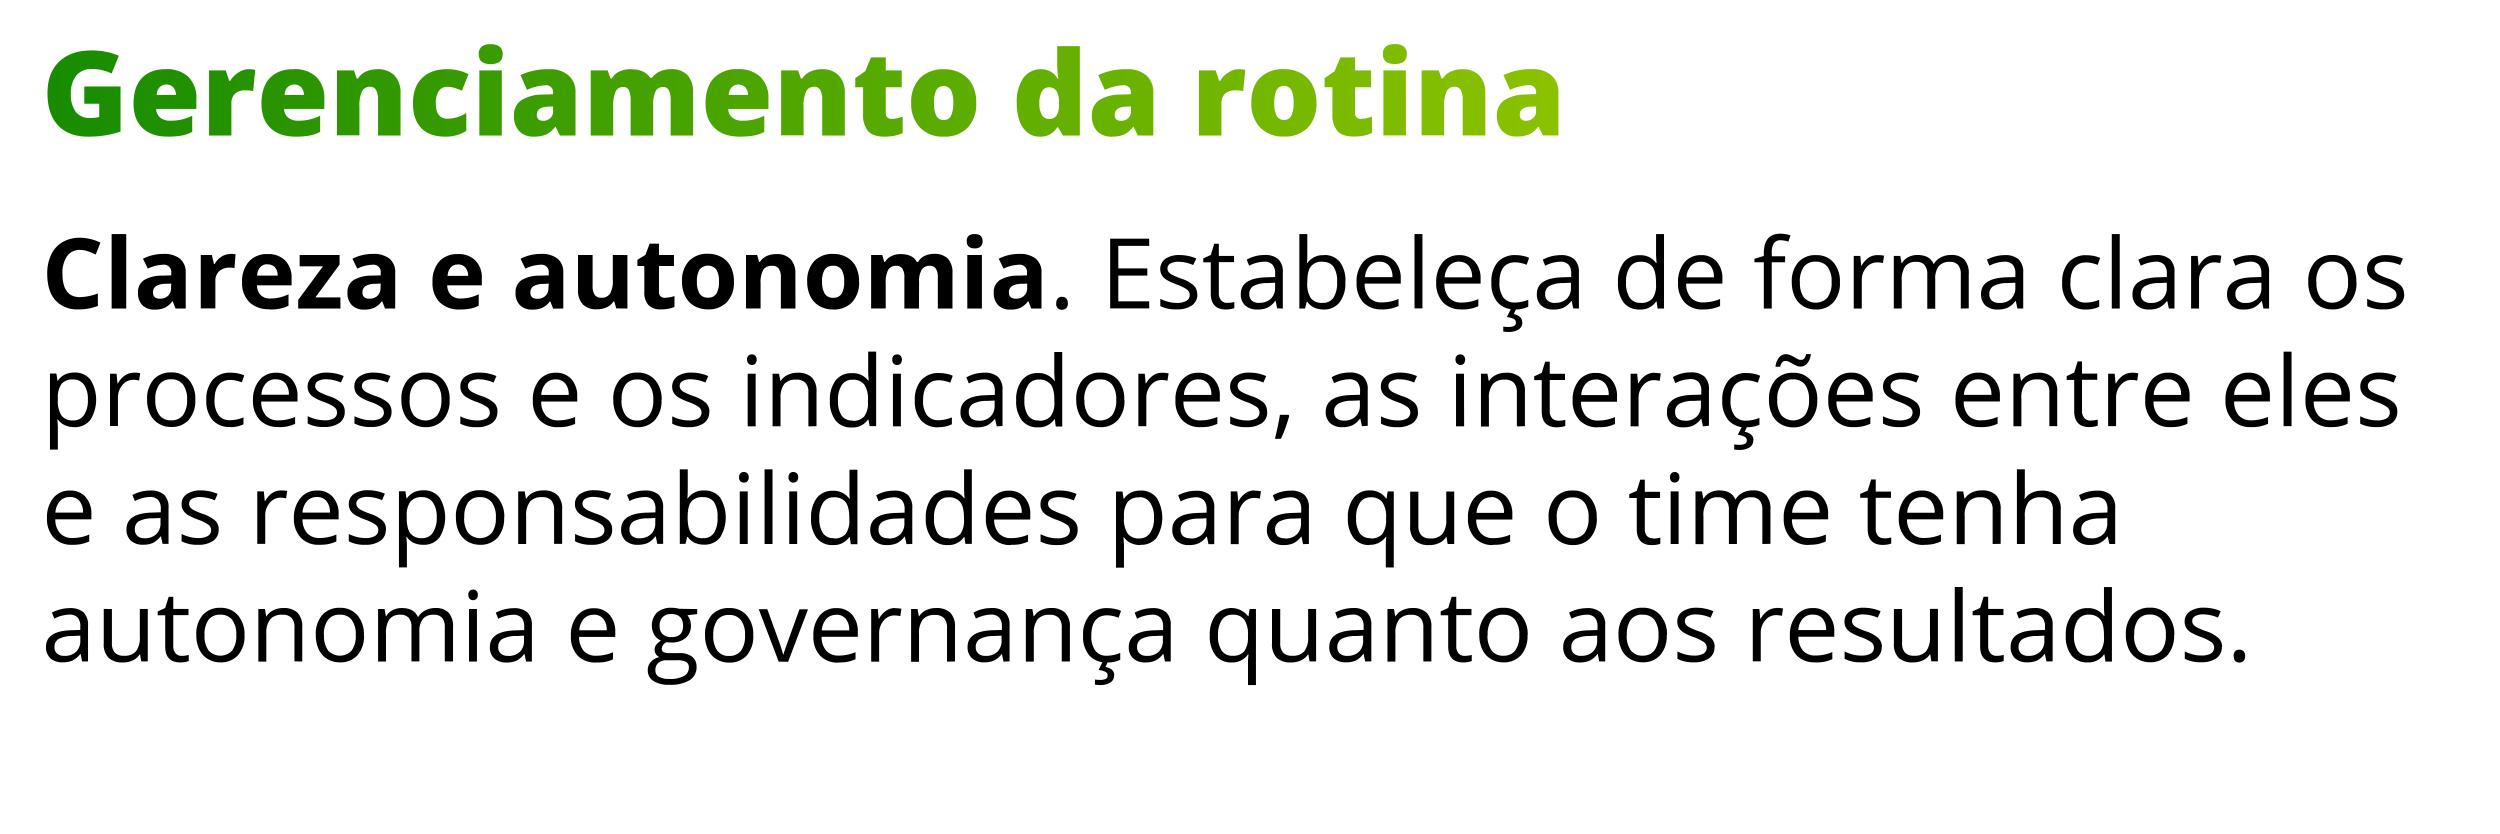 <svg xmlns="http://www.w3.org/2000/svg" xmlns:xlink="http://www.w3.org/1999/xlink" viewBox="0 0 722.86 241.29"><defs><style>.cls-1{fill:none;}.cls-2{fill:url(#Nova_amostra_de_gradiente_1);}</style><linearGradient id="Nova_amostra_de_gradiente_1" x1="13.73" y1="26.15" x2="450.62" y2="26.15" gradientUnits="userSpaceOnUse"><stop offset="0" stop-color="#178c00"/><stop offset="1" stop-color="#8bc200"/></linearGradient></defs><g id="Camada_2" data-name="Camada 2"><g id="Camada_1-2" data-name="Camada 1"><rect class="cls-1" width="722.86" height="241.29"/><path class="cls-2" d="M24.37,25H34.85V38.05a28.61,28.61,0,0,1-9.38,1.46c-3.74,0-6.64-1.08-8.68-3.25S13.73,31,13.73,27s1.12-7,3.35-9.15,5.37-3.27,9.4-3.27a20.71,20.71,0,0,1,4.33.43,18.63,18.63,0,0,1,3.55,1.1l-2.08,5.15a12.75,12.75,0,0,0-5.76-1.3,5.48,5.48,0,0,0-4.45,1.87,8.14,8.14,0,0,0-1.57,5.34,8.23,8.23,0,0,0,1.42,5.19A5,5,0,0,0,26,34.12a11.93,11.93,0,0,0,2.69-.29V30H24.37ZM48.51,39.51q-4.71,0-7.3-2.5c-1.74-1.66-2.6-4-2.6-7.11s.8-5.62,2.41-7.32S44.91,20,47.89,20a9.1,9.1,0,0,1,6.57,2.22,8.42,8.42,0,0,1,2.32,6.39v2.89H45.17A3.22,3.22,0,0,0,46.32,34a4.54,4.54,0,0,0,3,.9,14.1,14.1,0,0,0,3.15-.33,15.39,15.39,0,0,0,3.11-1.1v4.67a11.48,11.48,0,0,1-3.16,1.08A22.76,22.76,0,0,1,48.51,39.51Zm-.39-15.06a2.68,2.68,0,0,0-1.91.72,3.38,3.38,0,0,0-.91,2.27h5.58a3.26,3.26,0,0,0-.77-2.18A2.56,2.56,0,0,0,48.12,24.45ZM71.81,20a10.39,10.39,0,0,1,1.61.13l.37.07-.59,6.13a9.62,9.62,0,0,0-2.2-.2,4.19,4.19,0,0,0-3.09,1,3.78,3.78,0,0,0-1,2.8v9.25H60.45V20.36h4.83l1,3h.31A6.51,6.51,0,0,1,68.88,21,5.45,5.45,0,0,1,71.81,20ZM85.5,39.51q-4.71,0-7.3-2.5c-1.74-1.66-2.6-4-2.6-7.11s.8-5.62,2.41-7.32S81.9,20,84.88,20a9.1,9.1,0,0,1,6.57,2.22,8.46,8.46,0,0,1,2.32,6.39v2.89H82.16A3.22,3.22,0,0,0,83.31,34a4.54,4.54,0,0,0,3,.9,14,14,0,0,0,3.14-.33,15.25,15.25,0,0,0,3.12-1.1v4.67a11.48,11.48,0,0,1-3.16,1.08A22.76,22.76,0,0,1,85.5,39.51Zm-.39-15.06a2.68,2.68,0,0,0-1.91.72,3.38,3.38,0,0,0-.91,2.27h5.58a3.26,3.26,0,0,0-.77-2.18A2.56,2.56,0,0,0,85.11,24.45Zm24.2,14.73V28.92a5.86,5.86,0,0,0-.54-2.83,1.83,1.83,0,0,0-1.73-1,2.53,2.53,0,0,0-2.38,1.31,10.07,10.07,0,0,0-.73,4.5v8.24H97.44V20.36h4.9l.81,2.33h.38a5.13,5.13,0,0,1,2.3-2,8,8,0,0,1,3.38-.67,6.45,6.45,0,0,1,4.86,1.81,7.07,7.07,0,0,1,1.74,5.1V39.18Zm19.49.33c-3.08,0-5.42-.83-7-2.49s-2.39-4-2.39-7.16.86-5.54,2.58-7.25S126.14,20,129.31,20a13.73,13.73,0,0,1,6.16,1.43l-1.91,4.8a20.22,20.22,0,0,0-2.17-.82,6.89,6.89,0,0,0-2.08-.31,2.81,2.81,0,0,0-2.44,1.23,6,6,0,0,0-.86,3.47q0,4.52,3.33,4.52a10.09,10.09,0,0,0,5.49-1.66v5.16A10.69,10.69,0,0,1,128.8,39.51Zm9.63-23.83a2.77,2.77,0,0,1,.81-2.18,4,4,0,0,1,2.63-.71,4,4,0,0,1,2.64.73,2.74,2.74,0,0,1,.83,2.16c0,1.9-1.16,2.86-3.47,2.86S138.43,17.58,138.43,15.68Zm6.66,23.5H138.6V20.36h6.49Zm16.81,0-1.25-2.49h-.13a7.48,7.48,0,0,1-2.67,2.23,9.05,9.05,0,0,1-3.53.59,5.52,5.52,0,0,1-4.18-1.59,6.21,6.21,0,0,1-1.53-4.48A5.11,5.11,0,0,1,150.7,29a11.46,11.46,0,0,1,6.07-1.65l3.14-.1v-.27a2,2,0,0,0-2.3-2.32A13.71,13.71,0,0,0,152.38,26l-1.88-4.28a18.07,18.07,0,0,1,8.31-1.7,8,8,0,0,1,5.6,1.8,6.37,6.37,0,0,1,2,5V39.18Zm-4.82-4.25a2.92,2.92,0,0,0,2-.75,2.47,2.47,0,0,0,.84-1.94V30.78l-1.5.06c-2.13.08-3.2.87-3.2,2.36C155.24,34.35,155.85,34.93,157.08,34.93Zm36.84,4.25V29a6.1,6.1,0,0,0-.52-2.86,1.76,1.76,0,0,0-1.66-1,2.34,2.34,0,0,0-2.19,1.28,8.8,8.8,0,0,0-.69,4v8.77h-6.52V29a6.42,6.42,0,0,0-.49-2.86,1.7,1.7,0,0,0-1.62-1A2.32,2.32,0,0,0,178,26.49a10.32,10.32,0,0,0-.7,4.45v8.24h-6.49V20.36h4.9l.81,2.33h.38a4.91,4.91,0,0,1,2.17-2,7.44,7.44,0,0,1,3.23-.68c2.71,0,4.62.83,5.71,2.48h.52a5.29,5.29,0,0,1,2.22-1.82,7.31,7.31,0,0,1,3.13-.66,6.44,6.44,0,0,1,4.93,1.71,7.42,7.42,0,0,1,1.59,5.2V39.18Zm20,.33c-3.13,0-5.57-.83-7.3-2.5S204,33,204,29.9s.8-5.62,2.41-7.32A9,9,0,0,1,213.3,20a9.1,9.1,0,0,1,6.57,2.22,8.42,8.42,0,0,1,2.32,6.39v2.89H210.58A3.22,3.22,0,0,0,211.73,34a4.54,4.54,0,0,0,3,.9,14.1,14.1,0,0,0,3.15-.33,15.39,15.39,0,0,0,3.11-1.1v4.67a11.48,11.48,0,0,1-3.16,1.08A22.76,22.76,0,0,1,213.92,39.51Zm-.38-15.06a2.69,2.69,0,0,0-1.92.72,3.38,3.38,0,0,0-.91,2.27h5.58a3.26,3.26,0,0,0-.77-2.18A2.54,2.54,0,0,0,213.54,24.45Zm24.2,14.73V28.92a5.86,5.86,0,0,0-.54-2.83,1.85,1.85,0,0,0-1.74-1,2.5,2.5,0,0,0-2.37,1.31,9.9,9.9,0,0,0-.74,4.5v8.24h-6.49V20.36h4.9l.81,2.33H232a5.08,5.08,0,0,1,2.3-2,8,8,0,0,1,3.38-.67,6.41,6.41,0,0,1,4.85,1.81,7.07,7.07,0,0,1,1.74,5.1V39.18Zm20.13-4.8a9.49,9.49,0,0,0,3.14-.65v4.74a13.32,13.32,0,0,1-2.5.8,14.29,14.29,0,0,1-2.79.24q-3.27,0-4.71-1.6A7.14,7.14,0,0,1,249.56,33V25.23h-2.27V22.59l2.89-2,1.67-4h4.26v3.77h4.61v4.87h-4.61v7.33C256.11,33.77,256.69,34.38,257.87,34.38Zm24.4-4.65a9.94,9.94,0,0,1-2.49,7.2,9.18,9.18,0,0,1-6.95,2.58A9,9,0,0,1,266,36.87a9.87,9.87,0,0,1-2.53-7.14A9.84,9.84,0,0,1,266,22.58a9.29,9.29,0,0,1,7-2.55,9.9,9.9,0,0,1,4.9,1.18,8,8,0,0,1,3.28,3.38A10.92,10.92,0,0,1,282.27,29.73Zm-12.2,0a8.4,8.4,0,0,0,.65,3.7,2.27,2.27,0,0,0,2.18,1.27A2.18,2.18,0,0,0,275,33.43a8.59,8.59,0,0,0,.63-3.7,8.1,8.1,0,0,0-.64-3.64,2.49,2.49,0,0,0-4.3,0A8,8,0,0,0,270.07,29.73Zm30.58,9.78a5.64,5.64,0,0,1-3.51-1.14A7.35,7.35,0,0,1,294.81,35a15.22,15.22,0,0,1-.82-5.2,12.21,12.21,0,0,1,1.85-7.18,6.29,6.29,0,0,1,7.83-2,6.06,6.06,0,0,1,2.16,2.13H306a31.29,31.29,0,0,1-.32-4.42v-5h6.55V39.18h-4.9l-1.4-2.37h-.25A5.5,5.5,0,0,1,300.65,39.51Zm2.66-5.13a2.42,2.42,0,0,0,2.2-1,5.82,5.82,0,0,0,.69-3v-.52a6.61,6.61,0,0,0-.71-3.54,2.54,2.54,0,0,0-2.25-1.06,2.18,2.18,0,0,0-2,1.21,6.83,6.83,0,0,0-.71,3.43,6.35,6.35,0,0,0,.72,3.34A2.26,2.26,0,0,0,303.31,34.38ZM329,39.18l-1.24-2.49h-.13a7.42,7.42,0,0,1-2.68,2.23,9,9,0,0,1-3.52.59,5.51,5.51,0,0,1-4.18-1.59,6.21,6.21,0,0,1-1.53-4.48A5.11,5.11,0,0,1,317.76,29a11.42,11.42,0,0,1,6.06-1.65l3.14-.1v-.27a2,2,0,0,0-2.29-2.32A13.67,13.67,0,0,0,319.44,26l-1.88-4.28a18,18,0,0,1,8.31-1.7,8,8,0,0,1,5.6,1.8,6.4,6.4,0,0,1,2,5V39.18Zm-4.81-4.25a2.94,2.94,0,0,0,2-.75,2.5,2.5,0,0,0,.83-1.94V30.78l-1.49.06c-2.14.08-3.21.87-3.21,2.36C322.29,34.35,322.91,34.93,324.14,34.93ZM358.07,20a10.39,10.39,0,0,1,1.61.13l.37.07-.59,6.13a9.62,9.62,0,0,0-2.2-.2,4.19,4.19,0,0,0-3.09,1,3.82,3.82,0,0,0-1,2.8v9.25h-6.49V20.36h4.83l1,3h.31A6.51,6.51,0,0,1,355.14,21,5.45,5.45,0,0,1,358.07,20Zm22.57,9.7a10,10,0,0,1-2.48,7.2,9.2,9.2,0,0,1-7,2.58,9,9,0,0,1-6.82-2.64,9.87,9.87,0,0,1-2.53-7.14c0-3.07.82-5.45,2.48-7.15a9.29,9.29,0,0,1,7-2.55,9.9,9.9,0,0,1,4.9,1.18,8.1,8.1,0,0,1,3.28,3.38A10.91,10.91,0,0,1,380.64,29.73Zm-12.19,0a8.4,8.4,0,0,0,.65,3.7,2.26,2.26,0,0,0,2.17,1.27,2.21,2.21,0,0,0,2.14-1.27,8.76,8.76,0,0,0,.62-3.7,8.26,8.26,0,0,0-.63-3.64,2.49,2.49,0,0,0-4.3,0A8,8,0,0,0,368.45,29.73Zm25.11,4.65a9.4,9.4,0,0,0,3.14-.65v4.74a12.87,12.87,0,0,1-2.5.8,14.18,14.18,0,0,1-2.78.24q-3.27,0-4.72-1.6A7.19,7.19,0,0,1,385.26,33V25.23H383V22.59l2.89-2,1.68-4h4.25v3.77h4.62v4.87H391.8v7.33A1.59,1.59,0,0,0,393.56,34.38Zm6.3-18.7a2.77,2.77,0,0,1,.81-2.18,4,4,0,0,1,2.63-.71,4,4,0,0,1,2.64.73,2.74,2.74,0,0,1,.83,2.16c0,1.9-1.16,2.86-3.47,2.86S399.86,17.58,399.86,15.68Zm6.66,23.5H400V20.36h6.49Zm16.41,0V28.92a5.86,5.86,0,0,0-.54-2.83,1.85,1.85,0,0,0-1.74-1,2.52,2.52,0,0,0-2.37,1.31,9.93,9.93,0,0,0-.73,4.5v8.24h-6.5V20.36H416l.82,2.33h.38a5.08,5.08,0,0,1,2.3-2,8,8,0,0,1,3.38-.67,6.45,6.45,0,0,1,4.86,1.81,7.11,7.11,0,0,1,1.73,5.1V39.18Zm23.19,0-1.25-2.49h-.13a7.42,7.42,0,0,1-2.68,2.23,9,9,0,0,1-3.52.59,5.51,5.51,0,0,1-4.18-1.59,6.21,6.21,0,0,1-1.53-4.48A5.11,5.11,0,0,1,434.92,29,11.45,11.45,0,0,1,441,27.31l3.14-.1v-.27a2,2,0,0,0-2.29-2.32A13.67,13.67,0,0,0,436.6,26l-1.88-4.28A18,18,0,0,1,443,20a8,8,0,0,1,5.6,1.8,6.41,6.41,0,0,1,2,5V39.18Zm-4.82-4.25a2.92,2.92,0,0,0,2-.75,2.47,2.47,0,0,0,.84-1.94V30.78l-1.5.06c-2.14.08-3.21.87-3.21,2.36C439.45,34.35,440.07,34.93,441.3,34.93Z"/><path d="M23.14,72.26a4.39,4.39,0,0,0-3.75,1.82,8.49,8.49,0,0,0-1.33,5.07c0,4.51,1.7,6.77,5.08,6.77a16.08,16.08,0,0,0,5.16-1.07v3.6a14.35,14.35,0,0,1-5.56,1A8.45,8.45,0,0,1,16,86.81c-1.56-1.78-2.34-4.35-2.34-7.69a12.53,12.53,0,0,1,1.15-5.53A8.28,8.28,0,0,1,18.1,70a9.77,9.77,0,0,1,5-1.26,13.64,13.64,0,0,1,5.93,1.42L27.68,73.6a23.31,23.31,0,0,0-2.28-.94A6.78,6.78,0,0,0,23.14,72.26ZM36.5,89.21H32.28V67.68H36.5Zm14.25,0-.81-2.1h-.11A6.06,6.06,0,0,1,47.63,89a7,7,0,0,1-2.94.52,4.77,4.77,0,0,1-3.51-1.27,4.91,4.91,0,0,1-1.28-3.63A4.08,4.08,0,0,1,41.63,81a10,10,0,0,1,5.19-1.3l2.69-.08V78.9a2.1,2.1,0,0,0-2.41-2.35,10.91,10.91,0,0,0-4.36,1.12l-1.4-2.85a12.62,12.62,0,0,1,5.93-1.4A7.33,7.33,0,0,1,52,74.78,5,5,0,0,1,53.7,78.9V89.21ZM49.51,82l-1.63.06a5.31,5.31,0,0,0-2.74.66,2.1,2.1,0,0,0-.9,1.86c0,1.19.68,1.78,2,1.78a3.26,3.26,0,0,0,2.34-.84,3,3,0,0,0,.88-2.24Zm17.18-8.59a7,7,0,0,1,1.42.12l-.32,4a4.87,4.87,0,0,0-1.24-.14,4.48,4.48,0,0,0-3.15,1,3.76,3.76,0,0,0-1.13,2.91v7.87H58.05V73.74h3.2l.62,2.6h.21A5.84,5.84,0,0,1,64,74.24,4.82,4.82,0,0,1,66.69,73.45Zm11.24,16a8,8,0,0,1-5.85-2.06A7.82,7.82,0,0,1,70,81.59a8.58,8.58,0,0,1,2-6,6.92,6.92,0,0,1,5.37-2.12,6.8,6.8,0,0,1,5.11,1.87,7,7,0,0,1,1.83,5.16v2h-10a4.06,4.06,0,0,0,1.06,2.81,3.78,3.78,0,0,0,2.8,1,11.8,11.8,0,0,0,2.64-.29,13.49,13.49,0,0,0,2.61-.93V88.4a9.92,9.92,0,0,1-2.37.82A15,15,0,0,1,77.93,89.49Zm-.6-13a2.69,2.69,0,0,0-2.1.85,4,4,0,0,0-.88,2.42h5.93a3.53,3.53,0,0,0-.82-2.42A2.79,2.79,0,0,0,77.33,76.45ZM98.44,89.21H86.22V86.72L93.39,77H86.64V73.74H98.19v2.74l-7,9.51h7.23Zm12.88,0-.81-2.1h-.11A6.14,6.14,0,0,1,108.2,89a7,7,0,0,1-2.94.52,4.77,4.77,0,0,1-3.51-1.27,4.91,4.91,0,0,1-1.28-3.63A4.08,4.08,0,0,1,102.2,81a10,10,0,0,1,5.19-1.3l2.69-.08V78.9a2.1,2.1,0,0,0-2.41-2.35,10.91,10.91,0,0,0-4.36,1.12l-1.4-2.85a12.62,12.62,0,0,1,5.93-1.4,7.35,7.35,0,0,1,4.77,1.36,5,5,0,0,1,1.66,4.12V89.21ZM110.08,82l-1.64.06a5.34,5.34,0,0,0-2.74.66,2.1,2.1,0,0,0-.9,1.86c0,1.19.69,1.78,2,1.78a3.27,3.27,0,0,0,2.35-.84,3,3,0,0,0,.88-2.24ZM133,89.49a8,8,0,0,1-5.84-2.06,7.82,7.82,0,0,1-2.1-5.84,8.63,8.63,0,0,1,1.94-6,7,7,0,0,1,5.38-2.12,6.8,6.8,0,0,1,5.11,1.87,7,7,0,0,1,1.83,5.16v2h-10a4.06,4.06,0,0,0,1.06,2.81,3.78,3.78,0,0,0,2.8,1,11.8,11.8,0,0,0,2.64-.29,13.19,13.19,0,0,0,2.6-.93V88.4a9.69,9.69,0,0,1-2.36.82A15,15,0,0,1,133,89.49Zm-.59-13a2.68,2.68,0,0,0-2.1.85,4,4,0,0,0-.88,2.42h5.93a3.53,3.53,0,0,0-.82-2.42A2.79,2.79,0,0,0,132.39,76.45Zm27.53,12.76-.82-2.1H159A6.12,6.12,0,0,1,156.8,89a7,7,0,0,1-2.94.52,4.74,4.74,0,0,1-3.51-1.27,4.87,4.87,0,0,1-1.28-3.63A4.08,4.08,0,0,1,150.79,81a10,10,0,0,1,5.2-1.3l2.68-.08V78.9a2.1,2.1,0,0,0-2.4-2.35,10.91,10.91,0,0,0-4.36,1.12l-1.4-2.85a12.58,12.58,0,0,1,5.92-1.4,7.36,7.36,0,0,1,4.78,1.36,5,5,0,0,1,1.66,4.12V89.21ZM158.67,82,157,82.1a5.31,5.31,0,0,0-2.74.66,2.1,2.1,0,0,0-.9,1.86c0,1.19.68,1.78,2,1.78a3.23,3.23,0,0,0,2.34-.84,3,3,0,0,0,.88-2.24Zm19.51,7.17-.57-2h-.22a4.51,4.51,0,0,1-1.93,1.67,6.58,6.58,0,0,1-2.84.59A5.44,5.44,0,0,1,168.51,88a5.87,5.87,0,0,1-1.38-4.2V73.74h4.22v9a4.32,4.32,0,0,0,.6,2.51,2.15,2.15,0,0,0,1.89.84,2.85,2.85,0,0,0,2.56-1.19,7.28,7.28,0,0,0,.79-3.92V73.74h4.22V89.21Zm14.18-3.08a8.94,8.94,0,0,0,2.66-.49v3.14a9.31,9.31,0,0,1-3.88.71,4.75,4.75,0,0,1-3.68-1.28,5.56,5.56,0,0,1-1.16-3.84V76.91h-2V75.12l2.32-1.41,1.22-3.26h2.7v3.29h4.33v3.17h-4.33v7.46A1.65,1.65,0,0,0,191,85.7,2,2,0,0,0,192.36,86.13Zm19.85-4.68a8.3,8.3,0,0,1-2,5.91,7.23,7.23,0,0,1-5.55,2.13,7.74,7.74,0,0,1-3.93-1,6.54,6.54,0,0,1-2.62-2.81,9.41,9.41,0,0,1-.91-4.26,8.29,8.29,0,0,1,2-5.9,7.27,7.27,0,0,1,5.56-2.1,7.74,7.74,0,0,1,3.93,1,6.41,6.41,0,0,1,2.62,2.78A9.34,9.34,0,0,1,212.21,81.45Zm-10.7,0a6.4,6.4,0,0,0,.76,3.47,2.68,2.68,0,0,0,2.45,1.18,2.65,2.65,0,0,0,2.43-1.17,6.53,6.53,0,0,0,.74-3.48,6.4,6.4,0,0,0-.75-3.45,3.16,3.16,0,0,0-4.88,0A6.35,6.35,0,0,0,201.51,81.45ZM230,89.21h-4.22v-9a4.42,4.42,0,0,0-.59-2.52,2.19,2.19,0,0,0-1.9-.83A2.84,2.84,0,0,0,220.71,78a7.3,7.3,0,0,0-.79,3.92v7.28H215.7V73.74h3.22l.57,2h.24a4.46,4.46,0,0,1,1.94-1.7,6.7,6.7,0,0,1,2.82-.57,5.4,5.4,0,0,1,4.09,1.46,5.82,5.82,0,0,1,1.4,4.21Zm18.41-7.76a8.3,8.3,0,0,1-2,5.91,7.23,7.23,0,0,1-5.55,2.13,7.74,7.74,0,0,1-3.93-1,6.54,6.54,0,0,1-2.62-2.81,9.41,9.41,0,0,1-.91-4.26,8.29,8.29,0,0,1,2-5.9,7.27,7.27,0,0,1,5.56-2.1,7.74,7.74,0,0,1,3.93,1,6.41,6.41,0,0,1,2.62,2.78A9.34,9.34,0,0,1,248.39,81.45Zm-10.7,0a6.4,6.4,0,0,0,.76,3.47,2.68,2.68,0,0,0,2.45,1.18,2.65,2.65,0,0,0,2.43-1.17,6.53,6.53,0,0,0,.74-3.48,6.5,6.5,0,0,0-.74-3.45,2.73,2.73,0,0,0-2.46-1.15A2.68,2.68,0,0,0,238.44,78,6.35,6.35,0,0,0,237.69,81.45Zm28,7.76h-4.22v-9a4.52,4.52,0,0,0-.56-2.52,2,2,0,0,0-1.76-.83A2.56,2.56,0,0,0,256.83,78a7.78,7.78,0,0,0-.73,3.91v7.28h-4.22V73.74h3.22l.57,2h.24a4.26,4.26,0,0,1,1.79-1.67,5.89,5.89,0,0,1,2.7-.6q3.48,0,4.71,2.27h.37A4.24,4.24,0,0,1,267.32,74a6.18,6.18,0,0,1,2.73-.59,5.4,5.4,0,0,1,4,1.35,5.92,5.92,0,0,1,1.35,4.32V89.21h-4.23v-9a4.52,4.52,0,0,0-.57-2.52,2,2,0,0,0-1.76-.83,2.65,2.65,0,0,0-2.32,1.1,6.31,6.31,0,0,0-.77,3.52Zm13.8-19.47c0-1.38.77-2.06,2.3-2.06s2.3.68,2.3,2.06a2,2,0,0,1-.58,1.53,2.42,2.42,0,0,1-1.72.55C280.3,71.82,279.53,71.12,279.53,69.74Zm4.4,19.47h-4.22V73.74h4.22Zm14.26,0-.82-2.1h-.11A6.12,6.12,0,0,1,295.07,89a7,7,0,0,1-2.94.52,4.74,4.74,0,0,1-3.51-1.27,4.91,4.91,0,0,1-1.28-3.63A4.08,4.08,0,0,1,289.06,81a10,10,0,0,1,5.2-1.3l2.69-.08V78.9a2.11,2.11,0,0,0-2.41-2.35,10.91,10.91,0,0,0-4.36,1.12l-1.4-2.85a12.61,12.61,0,0,1,5.92-1.4,7.36,7.36,0,0,1,4.78,1.36,5,5,0,0,1,1.66,4.12V89.21ZM297,82l-1.64.06a5.31,5.31,0,0,0-2.74.66,2.1,2.1,0,0,0-.9,1.86c0,1.19.69,1.78,2.05,1.78a3.27,3.27,0,0,0,2.35-.84,3,3,0,0,0,.88-2.24Zm8.42,5.71a2.08,2.08,0,0,1,.43-1.41,1.52,1.52,0,0,1,1.21-.48,1.63,1.63,0,0,1,1.25.48,2,2,0,0,1,.45,1.41,1.9,1.9,0,0,1-.46,1.38,1.8,1.8,0,0,1-2.41.05A1.89,1.89,0,0,1,305.37,87.75Zm26.87,1.46H321V69h11.28v2.09h-8.93v6.52h8.39v2.07h-8.39v7.45h8.93Zm13.92-4.13a3.78,3.78,0,0,1-1.57,3.26,7.39,7.39,0,0,1-4.43,1.15,9.75,9.75,0,0,1-4.71-.95V86.4a11.75,11.75,0,0,0,2.35.88,9.84,9.84,0,0,0,2.41.31A5.53,5.53,0,0,0,343,87a1.89,1.89,0,0,0,1-1.75,1.92,1.92,0,0,0-.77-1.52,12,12,0,0,0-3-1.48,16.69,16.69,0,0,1-3-1.38,4.1,4.1,0,0,1-1.32-1.34,3.67,3.67,0,0,1,1.07-4.71,7,7,0,0,1,4.14-1.07,12.2,12.2,0,0,1,4.79,1L345,76.63a10.92,10.92,0,0,0-4.14-.94,4.75,4.75,0,0,0-2.46.51,1.58,1.58,0,0,0-.83,1.42,1.68,1.68,0,0,0,.31,1,3.07,3.07,0,0,0,1,.82,22.37,22.37,0,0,0,2.66,1.12,10.15,10.15,0,0,1,3.65,2A3.49,3.49,0,0,1,346.16,85.08Zm8.64,2.51A7.53,7.53,0,0,0,356,87.5a8.81,8.81,0,0,0,.9-.18v1.76a4.37,4.37,0,0,1-1.1.29,8.16,8.16,0,0,1-1.31.12c-2.93,0-4.4-1.54-4.4-4.64v-9h-2.18V74.72l2.18-1,1-3.24h1.33V74h4.4v1.79h-4.4v8.93a3,3,0,0,0,.65,2.1A2.24,2.24,0,0,0,354.8,87.59Zm14.44,1.62-.46-2.16h-.11A6.39,6.39,0,0,1,366.41,89a7.08,7.08,0,0,1-2.82.5,5.12,5.12,0,0,1-3.54-1.16A4.26,4.26,0,0,1,358.77,85q0-4.59,7.35-4.82l2.58-.08v-.94a3.87,3.87,0,0,0-.77-2.64,3.18,3.18,0,0,0-2.46-.85,10.1,10.1,0,0,0-4.29,1.16l-.7-1.75a10.42,10.42,0,0,1,2.45-1,10.66,10.66,0,0,1,2.68-.35,5.78,5.78,0,0,1,4,1.21,5,5,0,0,1,1.31,3.86V89.21Zm-5.19-1.62a4.68,4.68,0,0,0,3.37-1.17,4.38,4.38,0,0,0,1.22-3.3V81.75l-2.3.1a8.36,8.36,0,0,0-3.95.85,2.57,2.57,0,0,0-1.21,2.35,2.33,2.33,0,0,0,.76,1.89A3.08,3.08,0,0,0,364.05,87.59Zm18.68-13.8a5.66,5.66,0,0,1,4.65,2A9,9,0,0,1,389,81.62a9,9,0,0,1-1.67,5.8,5.61,5.61,0,0,1-4.63,2.07,6.42,6.42,0,0,1-2.7-.55A5,5,0,0,1,378,87.26h-.17l-.48,1.95h-1.65V67.68H378v5.23c0,1.17,0,2.22-.11,3.15H378A5.46,5.46,0,0,1,382.73,73.79Zm-.33,1.93A4,4,0,0,0,379,77.07c-.69.9-1,2.41-1,4.55A7.58,7.58,0,0,0,379,86.19a4,4,0,0,0,3.41,1.38A3.54,3.54,0,0,0,385.61,86a7.93,7.93,0,0,0,1-4.43,7.65,7.65,0,0,0-1-4.42A3.67,3.67,0,0,0,382.4,75.72Zm17.05,13.77a7,7,0,0,1-5.31-2,8,8,0,0,1-1.94-5.69A8.76,8.76,0,0,1,394,75.93a6,6,0,0,1,4.85-2.16,5.72,5.72,0,0,1,4.51,1.87,7.18,7.18,0,0,1,1.66,5V82H394.58a6,6,0,0,0,1.35,4.06,4.68,4.68,0,0,0,3.61,1.38,12.27,12.27,0,0,0,4.84-1v2.05a12,12,0,0,1-2.3.75A13.18,13.18,0,0,1,399.45,89.49Zm-.62-13.8a3.75,3.75,0,0,0-2.91,1.19,5.41,5.41,0,0,0-1.28,3.3h7.93a5.09,5.09,0,0,0-1-3.33A3.42,3.42,0,0,0,398.83,75.69Zm12.41,13.52H409V67.68h2.29Zm11.29.28a6.94,6.94,0,0,1-5.31-2,7.91,7.91,0,0,1-2-5.69,8.76,8.76,0,0,1,1.81-5.82,6,6,0,0,1,4.85-2.16,5.72,5.72,0,0,1,4.51,1.87,7.18,7.18,0,0,1,1.66,5V82H417.65A6,6,0,0,0,419,86.1a4.69,4.69,0,0,0,3.61,1.38,12.23,12.23,0,0,0,4.84-1v2.05a12,12,0,0,1-2.3.75A13.14,13.14,0,0,1,422.53,89.49Zm-.63-13.8A3.75,3.75,0,0,0,419,76.88a5.47,5.47,0,0,0-1.28,3.3h7.93a5,5,0,0,0-1-3.33A3.42,3.42,0,0,0,421.9,75.69Zm16.18,13.8a6.5,6.5,0,0,1-5.1-2,8.34,8.34,0,0,1-1.8-5.73A8.64,8.64,0,0,1,433,75.84a6.6,6.6,0,0,1,5.22-2.07,10.86,10.86,0,0,1,2.19.23,7.06,7.06,0,0,1,1.72.56l-.71,2a10.78,10.78,0,0,0-1.66-.51,7.66,7.66,0,0,0-1.59-.2q-4.62,0-4.62,5.9A7,7,0,0,0,434.68,86,3.93,3.93,0,0,0,438,87.48a10.32,10.32,0,0,0,3.89-.81v2A8.28,8.28,0,0,1,438.08,89.49Zm2.05,3.72a2.37,2.37,0,0,1-1.06,2.08,5.48,5.48,0,0,1-3.13.73,7,7,0,0,1-1.33-.12V94.43a7.67,7.67,0,0,0,1.44.11,3.91,3.91,0,0,0,1.65-.27,1,1,0,0,0,.56-1,1.1,1.1,0,0,0-.54-1,5.59,5.59,0,0,0-2.06-.6l1.22-2.47h1.52l-.76,1.6Q440.13,91.35,440.13,93.21Zm14.71-4-.45-2.16h-.11A6.33,6.33,0,0,1,452,89a7,7,0,0,1-2.81.5,5.08,5.08,0,0,1-3.54-1.16A4.26,4.26,0,0,1,444.38,85q0-4.59,7.35-4.82l2.57-.08v-.94a3.87,3.87,0,0,0-.76-2.64,3.21,3.21,0,0,0-2.46-.85,10,10,0,0,0-4.29,1.16l-.71-1.75a11.06,11.06,0,0,1,5.14-1.31,5.78,5.78,0,0,1,4,1.21,5,5,0,0,1,1.31,3.86V89.21Zm-5.19-1.62A4.67,4.67,0,0,0,453,86.42a4.35,4.35,0,0,0,1.23-3.3V81.75l-2.3.1a8.33,8.33,0,0,0-3.95.85,2.57,2.57,0,0,0-1.21,2.35,2.36,2.36,0,0,0,.75,1.89A3.12,3.12,0,0,0,449.65,87.59ZM479,87.18h-.13a5.39,5.39,0,0,1-4.76,2.31,5.66,5.66,0,0,1-4.63-2,9,9,0,0,1-1.65-5.79,9.11,9.11,0,0,1,1.66-5.83,5.6,5.6,0,0,1,4.62-2.07A5.51,5.51,0,0,1,478.82,76H479l-.1-1.09-.06-1.07V67.68h2.3V89.21h-1.87Zm-4.6.39a4.22,4.22,0,0,0,3.42-1.28,6.53,6.53,0,0,0,1-4.14v-.48c0-2.15-.35-3.68-1.07-4.6a4.06,4.06,0,0,0-3.42-1.38,3.52,3.52,0,0,0-3.1,1.57,7.87,7.87,0,0,0-1.07,4.44,7.5,7.5,0,0,0,1.07,4.39A3.62,3.62,0,0,0,474.37,87.57Zm18.05,1.92a6.93,6.93,0,0,1-5.3-2,7.91,7.91,0,0,1-1.95-5.69A8.76,8.76,0,0,1,487,75.93a6,6,0,0,1,4.85-2.16,5.72,5.72,0,0,1,4.51,1.87,7.18,7.18,0,0,1,1.66,5V82H487.55a6,6,0,0,0,1.35,4.06,4.67,4.67,0,0,0,3.61,1.38,12.27,12.27,0,0,0,4.84-1v2.05a11.89,11.89,0,0,1-2.31.75A13,13,0,0,1,492.42,89.49Zm-.62-13.8a3.75,3.75,0,0,0-2.91,1.19,5.41,5.41,0,0,0-1.28,3.3h7.93a5.09,5.09,0,0,0-1-3.33A3.42,3.42,0,0,0,491.8,75.69Zm24.32.14h-3.86V89.21H510V75.83h-2.71v-1L510,74v-.84q0-5.59,4.88-5.6a10.19,10.19,0,0,1,2.83.49l-.6,1.84a7.44,7.44,0,0,0-2.27-.43,2.2,2.2,0,0,0-1.92.87,4.77,4.77,0,0,0-.62,2.77v1h3.86ZM532,81.62a8.35,8.35,0,0,1-1.87,5.79A6.57,6.57,0,0,1,525,89.49a6.87,6.87,0,0,1-3.61-.95,6.24,6.24,0,0,1-2.44-2.75,9.55,9.55,0,0,1-.86-4.17,8.33,8.33,0,0,1,1.86-5.78,6.55,6.55,0,0,1,5.15-2.07,6.4,6.4,0,0,1,5.05,2.11A8.37,8.37,0,0,1,532,81.62Zm-11.56,0A7.21,7.21,0,0,0,521.58,86a4.61,4.61,0,0,0,6.85,0,7.16,7.16,0,0,0,1.17-4.43,7.06,7.06,0,0,0-1.17-4.4,4.11,4.11,0,0,0-3.45-1.5,4,4,0,0,0-3.41,1.48A7.18,7.18,0,0,0,520.42,81.62Zm22.51-7.85a9,9,0,0,1,1.81.16l-.32,2.13a8.36,8.36,0,0,0-1.66-.2,4.07,4.07,0,0,0-3.15,1.49,5.48,5.48,0,0,0-1.31,3.73v8.13H536V74h1.89l.27,2.81h.11a6.76,6.76,0,0,1,2-2.28A4.65,4.65,0,0,1,542.93,73.77Zm24,15.44V79.35a4.07,4.07,0,0,0-.77-2.72,3,3,0,0,0-2.41-.91A3.89,3.89,0,0,0,560.56,77a5.88,5.88,0,0,0-1,3.79v8.47h-2.3V79.35a4.07,4.07,0,0,0-.78-2.72,3,3,0,0,0-2.42-.91A3.75,3.75,0,0,0,550.88,77a7,7,0,0,0-1,4.25v7.95h-2.3V74h1.87l.37,2.08h.11a4.58,4.58,0,0,1,1.84-1.73,5.63,5.63,0,0,1,2.65-.62q3.55,0,4.65,2.57h.11a4.87,4.87,0,0,1,2-1.88,6.14,6.14,0,0,1,2.94-.69,5.13,5.13,0,0,1,3.85,1.32,5.88,5.88,0,0,1,1.28,4.23v9.89Zm16.36,0-.45-2.16h-.11A6.33,6.33,0,0,1,580.44,89a7,7,0,0,1-2.81.5,5.08,5.08,0,0,1-3.54-1.16A4.26,4.26,0,0,1,572.81,85q0-4.59,7.35-4.82l2.57-.08v-.94a3.87,3.87,0,0,0-.76-2.64,3.2,3.2,0,0,0-2.46-.85,10.07,10.07,0,0,0-4.29,1.16l-.71-1.75a11.06,11.06,0,0,1,5.14-1.31,5.78,5.78,0,0,1,4,1.21A5,5,0,0,1,585,78.86V89.21Zm-5.19-1.62a4.67,4.67,0,0,0,3.37-1.17,4.35,4.35,0,0,0,1.23-3.3V81.75l-2.3.1a8.33,8.33,0,0,0-4,.85,2.57,2.57,0,0,0-1.21,2.35,2.36,2.36,0,0,0,.75,1.89A3.12,3.12,0,0,0,578.08,87.59Zm25.06,1.9a6.47,6.47,0,0,1-5.1-2,8.29,8.29,0,0,1-1.81-5.73,8.64,8.64,0,0,1,1.83-5.89,6.64,6.64,0,0,1,5.23-2.07,10.86,10.86,0,0,1,2.19.23,7,7,0,0,1,1.71.56l-.7,2a10.91,10.91,0,0,0-1.67-.51,7.66,7.66,0,0,0-1.59-.2q-4.62,0-4.62,5.9A7,7,0,0,0,599.74,86a3.9,3.9,0,0,0,3.34,1.49,10.32,10.32,0,0,0,3.89-.81v2A8.24,8.24,0,0,1,603.14,89.49Zm9.73-.28h-2.3V67.68h2.3Zm14.2,0-.46-2.16h-.11A6.39,6.39,0,0,1,624.24,89a7,7,0,0,1-2.82.5,5.12,5.12,0,0,1-3.54-1.16A4.26,4.26,0,0,1,616.6,85q0-4.59,7.35-4.82l2.58-.08v-.94a3.87,3.87,0,0,0-.77-2.64,3.18,3.18,0,0,0-2.46-.85A10.1,10.1,0,0,0,619,76.85l-.7-1.75a10.42,10.42,0,0,1,2.45-1,10.72,10.72,0,0,1,2.68-.35,5.78,5.78,0,0,1,4,1.21,5,5,0,0,1,1.31,3.86V89.21Zm-5.19-1.62a4.68,4.68,0,0,0,3.37-1.17,4.38,4.38,0,0,0,1.22-3.3V81.75l-2.3.1a8.36,8.36,0,0,0-3.95.85A2.59,2.59,0,0,0,619,85.05a2.33,2.33,0,0,0,.76,1.89A3.08,3.08,0,0,0,621.88,87.59Zm18.54-13.82a9.13,9.13,0,0,1,1.82.16l-.32,2.13a8.36,8.36,0,0,0-1.66-.2,4.05,4.05,0,0,0-3.15,1.49,5.48,5.48,0,0,0-1.31,3.73v8.13h-2.3V74h1.9l.26,2.81h.11a6.79,6.79,0,0,1,2-2.28A4.59,4.59,0,0,1,640.42,73.77Zm14,15.44L654,87.05h-.11A6.33,6.33,0,0,1,651.57,89a7,7,0,0,1-2.81.5,5.08,5.08,0,0,1-3.54-1.16A4.26,4.26,0,0,1,643.94,85q0-4.59,7.35-4.82l2.57-.08v-.94a3.87,3.87,0,0,0-.76-2.64,3.21,3.21,0,0,0-2.46-.85,10,10,0,0,0-4.29,1.16l-.71-1.75a11.06,11.06,0,0,1,5.14-1.31,5.78,5.78,0,0,1,4,1.21,5,5,0,0,1,1.31,3.86V89.21Zm-5.19-1.62a4.67,4.67,0,0,0,3.37-1.17,4.35,4.35,0,0,0,1.23-3.3V81.75l-2.3.1a8.33,8.33,0,0,0-4,.85,2.57,2.57,0,0,0-1.21,2.35,2.36,2.36,0,0,0,.75,1.89A3.12,3.12,0,0,0,649.21,87.59Zm32.09-6a8.4,8.4,0,0,1-1.87,5.79,6.59,6.59,0,0,1-5.17,2.08,6.9,6.9,0,0,1-3.61-.95,6.28,6.28,0,0,1-2.43-2.75,9.41,9.41,0,0,1-.86-4.17,8.38,8.38,0,0,1,1.85-5.78,6.57,6.57,0,0,1,5.15-2.07,6.42,6.42,0,0,1,5.06,2.11A8.37,8.37,0,0,1,681.3,81.62Zm-11.56,0A7.21,7.21,0,0,0,670.9,86a4.61,4.61,0,0,0,6.85,0,7.16,7.16,0,0,0,1.17-4.43,7.06,7.06,0,0,0-1.17-4.4,4.12,4.12,0,0,0-3.46-1.5,4,4,0,0,0-3.4,1.48A7.11,7.11,0,0,0,669.74,81.62Zm25.37,3.46a3.79,3.79,0,0,1-1.58,3.26,7.39,7.39,0,0,1-4.43,1.15,9.68,9.68,0,0,1-4.7-.95V86.4a11.66,11.66,0,0,0,2.34.88,9.92,9.92,0,0,0,2.42.31,5.53,5.53,0,0,0,2.77-.57,2,2,0,0,0,.2-3.27,12.16,12.16,0,0,0-3-1.48,16.52,16.52,0,0,1-3-1.38,4,4,0,0,1-1.33-1.34,3.48,3.48,0,0,1-.44-1.78,3.42,3.42,0,0,1,1.51-2.93A7,7,0,0,1,690,73.77a12.2,12.2,0,0,1,4.79,1L694,76.63a10.92,10.92,0,0,0-4.13-.94,4.82,4.82,0,0,0-2.47.51,1.6,1.6,0,0,0-.83,1.42,1.75,1.75,0,0,0,.31,1,3.12,3.12,0,0,0,1,.82,22,22,0,0,0,2.65,1.12,10.06,10.06,0,0,1,3.65,2A3.5,3.5,0,0,1,695.11,85.08ZM21.49,123.51a6.65,6.65,0,0,1-2.7-.55,5.14,5.14,0,0,1-2.06-1.68h-.16a20.3,20.3,0,0,1,.16,2.52V130H14.44v-22H16.3l.32,2.08h.11a5.32,5.32,0,0,1,2.07-1.8,6.22,6.22,0,0,1,2.69-.56,5.59,5.59,0,0,1,4.66,2.07,11,11,0,0,1,0,11.59A5.61,5.61,0,0,1,21.49,123.51Zm-.33-13.78A4.06,4.06,0,0,0,17.8,111a6.67,6.67,0,0,0-1.07,4.1v.51a7.62,7.62,0,0,0,1.07,4.58,4.07,4.07,0,0,0,3.42,1.37A3.57,3.57,0,0,0,24.3,120a7.56,7.56,0,0,0,1.11-4.39,7.28,7.28,0,0,0-1.11-4.35A3.68,3.68,0,0,0,21.16,109.73Zm17.57-2a9.06,9.06,0,0,1,1.81.17l-.32,2.13a7.75,7.75,0,0,0-1.66-.21,4,4,0,0,0-3.15,1.5,5.45,5.45,0,0,0-1.31,3.72v8.14H31.81V108.06H33.7l.27,2.81h.11a6.58,6.58,0,0,1,2-2.28A4.56,4.56,0,0,1,38.73,107.78Zm17.74,7.85a8.35,8.35,0,0,1-1.87,5.79,6.56,6.56,0,0,1-5.16,2.09,6.79,6.79,0,0,1-3.61-1,6.33,6.33,0,0,1-2.44-2.74,9.57,9.57,0,0,1-.86-4.18,8.35,8.35,0,0,1,1.86-5.78,6.55,6.55,0,0,1,5.15-2.07,6.43,6.43,0,0,1,5.06,2.12A8.33,8.33,0,0,1,56.47,115.63Zm-11.56,0a7.18,7.18,0,0,0,1.17,4.43,4,4,0,0,0,3.42,1.52,4.05,4.05,0,0,0,3.42-1.51,7.17,7.17,0,0,0,1.17-4.44,7,7,0,0,0-1.17-4.39,4.11,4.11,0,0,0-3.45-1.51,4.05,4.05,0,0,0-3.41,1.49A7.13,7.13,0,0,0,44.91,115.63Zm21.65,7.88a6.5,6.5,0,0,1-5.1-2,8.37,8.37,0,0,1-1.8-5.74,8.59,8.59,0,0,1,1.83-5.88,6.61,6.61,0,0,1,5.22-2.08,10.2,10.2,0,0,1,2.19.24,7.58,7.58,0,0,1,1.72.55l-.71,2a10.78,10.78,0,0,0-1.66-.5,7,7,0,0,0-1.59-.2q-4.62,0-4.62,5.89A7,7,0,0,0,63.16,120a3.94,3.94,0,0,0,3.35,1.5,10.15,10.15,0,0,0,3.89-.82v2A8.41,8.41,0,0,1,66.56,123.51Zm13.84,0a7,7,0,0,1-5.3-2.05,7.92,7.92,0,0,1-1.95-5.69A8.77,8.77,0,0,1,75,109.94a6,6,0,0,1,4.85-2.16,5.73,5.73,0,0,1,4.51,1.88,7.18,7.18,0,0,1,1.66,5v1.45H75.53a6.08,6.08,0,0,0,1.35,4.06,4.68,4.68,0,0,0,3.61,1.38,12.27,12.27,0,0,0,4.84-1v2a12.1,12.1,0,0,1-2.3.76A13.18,13.18,0,0,1,80.4,123.51Zm-.62-13.8a3.71,3.71,0,0,0-2.91,1.19,5.38,5.38,0,0,0-1.28,3.29h7.93a5.09,5.09,0,0,0-1-3.33A3.42,3.42,0,0,0,79.78,109.71Zm19.9,9.38a3.81,3.81,0,0,1-1.57,3.27,7.48,7.48,0,0,1-4.43,1.15,9.6,9.6,0,0,1-4.71-1v-2.13a11.15,11.15,0,0,0,2.35.87,9.87,9.87,0,0,0,2.41.32A5.53,5.53,0,0,0,96.5,121a2,2,0,0,0,.2-3.27,11.91,11.91,0,0,0-3-1.49,15.53,15.53,0,0,1-3-1.38,4.07,4.07,0,0,1-1.32-1.33,3.67,3.67,0,0,1,1.07-4.71,7,7,0,0,1,4.14-1.08,12.21,12.21,0,0,1,4.79,1l-.82,1.87a10.92,10.92,0,0,0-4.14-.94,4.75,4.75,0,0,0-2.46.51,1.57,1.57,0,0,0-.83,1.41,1.71,1.71,0,0,0,.31,1,3,3,0,0,0,1,.82,24.25,24.25,0,0,0,2.66,1.12,9.85,9.85,0,0,1,3.65,2A3.48,3.48,0,0,1,99.68,119.09Zm13.53,0a3.82,3.82,0,0,1-1.58,3.27,7.46,7.46,0,0,1-4.43,1.15,9.62,9.62,0,0,1-4.71-1v-2.13a11.15,11.15,0,0,0,2.35.87,9.87,9.87,0,0,0,2.41.32A5.5,5.5,0,0,0,110,121a1.91,1.91,0,0,0,1-1.76,1.87,1.87,0,0,0-.77-1.51,12,12,0,0,0-3-1.49,15,15,0,0,1-3-1.38,4,4,0,0,1-1.33-1.33,3.49,3.49,0,0,1-.44-1.79,3.38,3.38,0,0,1,1.51-2.92,7,7,0,0,1,4.14-1.08,12.21,12.21,0,0,1,4.79,1l-.82,1.87a10.92,10.92,0,0,0-4.14-.94,4.75,4.75,0,0,0-2.46.51,1.57,1.57,0,0,0-.83,1.41,1.71,1.71,0,0,0,.31,1,3.07,3.07,0,0,0,1,.82,24.25,24.25,0,0,0,2.66,1.12,9.76,9.76,0,0,1,3.65,2A3.49,3.49,0,0,1,113.21,119.09ZM130,115.63a8.4,8.4,0,0,1-1.87,5.79,6.59,6.59,0,0,1-5.16,2.09,6.85,6.85,0,0,1-3.62-1,6.31,6.31,0,0,1-2.43-2.74,9.43,9.43,0,0,1-.86-4.18,8.4,8.4,0,0,1,1.85-5.78,6.57,6.57,0,0,1,5.15-2.07,6.43,6.43,0,0,1,5.06,2.12A8.33,8.33,0,0,1,130,115.63Zm-11.56,0a7.24,7.24,0,0,0,1.16,4.43,4.63,4.63,0,0,0,6.85,0,7.17,7.17,0,0,0,1.17-4.44,7,7,0,0,0-1.17-4.39,4.12,4.12,0,0,0-3.46-1.51,4,4,0,0,0-3.4,1.49A7.06,7.06,0,0,0,118.48,115.63Zm25.37,3.46a3.82,3.82,0,0,1-1.58,3.27,7.46,7.46,0,0,1-4.43,1.15,9.55,9.55,0,0,1-4.7-1v-2.13a11.27,11.27,0,0,0,2.34.87,10,10,0,0,0,2.42.32,5.53,5.53,0,0,0,2.77-.57,1.92,1.92,0,0,0,1-1.76,1.89,1.89,0,0,0-.76-1.51,11.91,11.91,0,0,0-3-1.49,15.25,15.25,0,0,1-3-1.38,4.11,4.11,0,0,1-1.33-1.33,3.49,3.49,0,0,1-.43-1.79,3.4,3.4,0,0,1,1.5-2.92,7,7,0,0,1,4.14-1.08,12.17,12.17,0,0,1,4.79,1l-.82,1.87a10.92,10.92,0,0,0-4.13-.94,4.82,4.82,0,0,0-2.47.51,1.59,1.59,0,0,0-.83,1.41,1.78,1.78,0,0,0,.31,1,3.12,3.12,0,0,0,1,.82,23.83,23.83,0,0,0,2.65,1.12,9.76,9.76,0,0,1,3.65,2A3.49,3.49,0,0,1,143.85,119.09Zm17.51,4.42a7,7,0,0,1-5.31-2.05,7.92,7.92,0,0,1-1.94-5.69,8.82,8.82,0,0,1,1.8-5.83,6,6,0,0,1,4.85-2.16,5.75,5.75,0,0,1,4.52,1.88,7.22,7.22,0,0,1,1.66,5v1.45H156.49a6,6,0,0,0,1.35,4.06,4.66,4.66,0,0,0,3.6,1.38,12.31,12.31,0,0,0,4.85-1v2a12.42,12.42,0,0,1-2.31.76A13.07,13.07,0,0,1,161.36,123.51Zm-.62-13.8a3.75,3.75,0,0,0-2.92,1.19,5.5,5.5,0,0,0-1.28,3.29h7.93a5,5,0,0,0-1-3.33A3.38,3.38,0,0,0,160.74,109.71Zm30.57,5.92a8.35,8.35,0,0,1-1.87,5.79,6.58,6.58,0,0,1-5.16,2.09,6.79,6.79,0,0,1-3.61-1,6.33,6.33,0,0,1-2.44-2.74,9.57,9.57,0,0,1-.86-4.18,8.35,8.35,0,0,1,1.86-5.78,6.55,6.55,0,0,1,5.15-2.07,6.44,6.44,0,0,1,5.06,2.12A8.33,8.33,0,0,1,191.31,115.63Zm-11.56,0a7.18,7.18,0,0,0,1.17,4.43,4,4,0,0,0,3.41,1.52,4.06,4.06,0,0,0,3.43-1.51,7.17,7.17,0,0,0,1.17-4.44,7,7,0,0,0-1.17-4.39,4.11,4.11,0,0,0-3.45-1.51,4.05,4.05,0,0,0-3.41,1.49A7.13,7.13,0,0,0,179.75,115.63Zm25.37,3.46a3.81,3.81,0,0,1-1.57,3.27,7.48,7.48,0,0,1-4.43,1.15,9.62,9.62,0,0,1-4.71-1v-2.13a11.15,11.15,0,0,0,2.35.87,9.87,9.87,0,0,0,2.41.32,5.53,5.53,0,0,0,2.77-.57,2,2,0,0,0,.2-3.27,11.91,11.91,0,0,0-3-1.49,15.53,15.53,0,0,1-3-1.38,4.07,4.07,0,0,1-1.32-1.33,3.67,3.67,0,0,1,1.07-4.71,7,7,0,0,1,4.14-1.08,12.21,12.21,0,0,1,4.79,1l-.82,1.87a10.92,10.92,0,0,0-4.14-.94,4.75,4.75,0,0,0-2.46.51,1.57,1.57,0,0,0-.83,1.41,1.71,1.71,0,0,0,.31,1,3.07,3.07,0,0,0,1,.82,24.25,24.25,0,0,0,2.66,1.12,9.85,9.85,0,0,1,3.65,2A3.48,3.48,0,0,1,205.12,119.09ZM216,104a1.53,1.53,0,0,1,.39-1.16,1.37,1.37,0,0,1,1-.36,1.34,1.34,0,0,1,1,.37,1.85,1.85,0,0,1,0,2.3,1.38,1.38,0,0,1-1.92,0A1.52,1.52,0,0,1,216,104Zm2.49,19.28h-2.3V108.06h2.3Zm15.25,0v-9.81a4,4,0,0,0-.84-2.77,3.42,3.42,0,0,0-2.64-.92A4.36,4.36,0,0,0,226.8,111a6.5,6.5,0,0,0-1.11,4.25v8h-2.3V108.06h1.87l.38,2.08h.11a4.67,4.67,0,0,1,2-1.74,6.39,6.39,0,0,1,2.83-.62,5.77,5.77,0,0,1,4.13,1.32,5.67,5.67,0,0,1,1.38,4.23v9.9Zm17.35-2H251a5.38,5.38,0,0,1-4.76,2.32,5.63,5.63,0,0,1-4.63-2,8.94,8.94,0,0,1-1.65-5.78,9.09,9.09,0,0,1,1.66-5.83,5.59,5.59,0,0,1,4.62-2.08A5.51,5.51,0,0,1,251,110h.18l-.09-1.09-.06-1.06v-6.18h2.3v21.54h-1.87Zm-4.6.39a4.15,4.15,0,0,0,3.41-1.28,6.43,6.43,0,0,0,1.06-4.13v-.48a7.68,7.68,0,0,0-1.07-4.61,4.11,4.11,0,0,0-3.43-1.37,3.52,3.52,0,0,0-3.09,1.57,7.84,7.84,0,0,0-1.07,4.43,7.5,7.5,0,0,0,1.06,4.39A3.61,3.61,0,0,0,246.52,121.58ZM258,104a1.53,1.53,0,0,1,.39-1.16,1.35,1.35,0,0,1,1-.36,1.36,1.36,0,0,1,1,.37,1.85,1.85,0,0,1,0,2.3,1.34,1.34,0,0,1-1,.39,1.29,1.29,0,0,1-1-.39A1.52,1.52,0,0,1,258,104Zm2.49,19.28h-2.3V108.06h2.3Zm10.93.28a6.5,6.5,0,0,1-5.1-2,8.37,8.37,0,0,1-1.8-5.74,8.59,8.59,0,0,1,1.83-5.88,6.63,6.63,0,0,1,5.23-2.08,10.11,10.11,0,0,1,2.18.24,7.58,7.58,0,0,1,1.72.55l-.71,2a10.46,10.46,0,0,0-1.66-.5,7,7,0,0,0-1.59-.2q-4.62,0-4.62,5.89A6.94,6.94,0,0,0,268,120a3.91,3.91,0,0,0,3.34,1.5,10.15,10.15,0,0,0,3.89-.82v2A8.41,8.41,0,0,1,271.39,123.51Zm16.77-.28-.46-2.16h-.11a6.46,6.46,0,0,1-2.26,1.93,6.9,6.9,0,0,1-2.82.51,5.06,5.06,0,0,1-3.54-1.17,4.23,4.23,0,0,1-1.28-3.3q0-4.61,7.35-4.82l2.58-.08v-1a3.84,3.84,0,0,0-.77-2.63,3.15,3.15,0,0,0-2.46-.85,10,10,0,0,0-4.29,1.16l-.71-1.76a11.12,11.12,0,0,1,2.46-1,10.66,10.66,0,0,1,2.68-.35,5.78,5.78,0,0,1,4,1.2,5.05,5.05,0,0,1,1.31,3.87v10.35Zm-5.2-1.62a4.66,4.66,0,0,0,3.38-1.18,4.36,4.36,0,0,0,1.22-3.29v-1.37l-2.3.1a8.24,8.24,0,0,0-3.95.85,2.55,2.55,0,0,0-1.21,2.34,2.38,2.38,0,0,0,.75,1.9A3.17,3.17,0,0,0,283,121.61Zm22-.42h-.13a5.38,5.38,0,0,1-4.76,2.32,5.63,5.63,0,0,1-4.63-2,8.94,8.94,0,0,1-1.65-5.78,9.09,9.09,0,0,1,1.66-5.83,5.61,5.61,0,0,1,4.62-2.08,5.54,5.54,0,0,1,4.74,2.24H305l-.1-1.09-.06-1.06v-6.18h2.3v21.54h-1.87Zm-4.6.39a4.15,4.15,0,0,0,3.41-1.28,6.43,6.43,0,0,0,1.06-4.13v-.48c0-2.15-.35-3.69-1.07-4.61a4.11,4.11,0,0,0-3.43-1.37,3.52,3.52,0,0,0-3.09,1.57,7.84,7.84,0,0,0-1.07,4.43,7.5,7.5,0,0,0,1.06,4.39A3.61,3.61,0,0,0,300.32,121.58Zm24.74-6a8.4,8.4,0,0,1-1.87,5.79,6.59,6.59,0,0,1-5.16,2.09,6.82,6.82,0,0,1-3.62-1,6.31,6.31,0,0,1-2.43-2.74,9.43,9.43,0,0,1-.86-4.18,8.4,8.4,0,0,1,1.85-5.78,6.57,6.57,0,0,1,5.15-2.07,6.43,6.43,0,0,1,5.06,2.12A8.33,8.33,0,0,1,325.06,115.63Zm-11.56,0a7.24,7.24,0,0,0,1.16,4.43,4.63,4.63,0,0,0,6.85,0,7.17,7.17,0,0,0,1.17-4.44,7,7,0,0,0-1.17-4.39,4.12,4.12,0,0,0-3.46-1.51,4,4,0,0,0-3.4,1.49A7.06,7.06,0,0,0,313.5,115.63Zm22.5-7.85a9.09,9.09,0,0,1,1.82.17l-.32,2.13a7.75,7.75,0,0,0-1.66-.21,4,4,0,0,0-3.15,1.5,5.45,5.45,0,0,0-1.31,3.72v8.14h-2.3V108.06H331l.26,2.81h.11a6.6,6.6,0,0,1,2-2.28A4.53,4.53,0,0,1,336,107.78Zm11.06,15.73a7,7,0,0,1-5.3-2.05,7.92,7.92,0,0,1-1.95-5.69,8.77,8.77,0,0,1,1.81-5.83,6,6,0,0,1,4.85-2.16,5.73,5.73,0,0,1,4.51,1.88,7.18,7.18,0,0,1,1.66,5v1.45H342.19a6.08,6.08,0,0,0,1.35,4.06,4.68,4.68,0,0,0,3.61,1.38,12.27,12.27,0,0,0,4.84-1v2a12.1,12.1,0,0,1-2.3.76A13.18,13.18,0,0,1,347.06,123.51Zm-.62-13.8a3.71,3.71,0,0,0-2.91,1.19,5.44,5.44,0,0,0-1.28,3.29h7.93a5,5,0,0,0-1-3.33A3.42,3.42,0,0,0,346.44,109.71Zm19.9,9.38a3.81,3.81,0,0,1-1.57,3.27,7.48,7.48,0,0,1-4.43,1.15,9.62,9.62,0,0,1-4.71-1v-2.13a11.15,11.15,0,0,0,2.35.87,9.87,9.87,0,0,0,2.41.32,5.53,5.53,0,0,0,2.77-.57,2,2,0,0,0,.2-3.27,12,12,0,0,0-3-1.49,15.4,15.4,0,0,1-3-1.38,4.07,4.07,0,0,1-1.32-1.33,3.67,3.67,0,0,1,1.07-4.71,7,7,0,0,1,4.14-1.08,12.21,12.21,0,0,1,4.79,1l-.82,1.87a10.92,10.92,0,0,0-4.14-.94,4.75,4.75,0,0,0-2.46.51,1.57,1.57,0,0,0-.83,1.41,1.71,1.71,0,0,0,.31,1,3,3,0,0,0,1,.82,24.25,24.25,0,0,0,2.66,1.12,9.85,9.85,0,0,1,3.65,2A3.48,3.48,0,0,1,366.34,119.09Zm6.15.85.21.31c-.24.93-.59,2-1,3.22s-.92,2.36-1.41,3.41h-1.73c.25-1,.52-2.14.82-3.55s.51-2.55.63-3.39Zm21.23,3.29-.46-2.16h-.11a6.37,6.37,0,0,1-2.26,1.93,6.84,6.84,0,0,1-2.82.51,5,5,0,0,1-3.53-1.17,4.19,4.19,0,0,1-1.28-3.3q0-4.61,7.35-4.82l2.57-.08v-1a3.79,3.79,0,0,0-.77-2.63,3.14,3.14,0,0,0-2.45-.85,9.89,9.89,0,0,0-4.29,1.16l-.71-1.76a11.12,11.12,0,0,1,2.46-1,10.66,10.66,0,0,1,2.68-.35,5.82,5.82,0,0,1,4,1.2,5.05,5.05,0,0,1,1.3,3.87v10.35Zm-5.19-1.62a4.65,4.65,0,0,0,3.37-1.18,4.33,4.33,0,0,0,1.23-3.29v-1.37l-2.3.1a8.18,8.18,0,0,0-3.95.85,2.55,2.55,0,0,0-1.21,2.34,2.38,2.38,0,0,0,.75,1.9A3.15,3.15,0,0,0,388.53,121.61Zm21.41-2.52a3.81,3.81,0,0,1-1.57,3.27,7.48,7.48,0,0,1-4.43,1.15,9.6,9.6,0,0,1-4.71-1v-2.13a11.15,11.15,0,0,0,2.35.87,9.87,9.87,0,0,0,2.41.32,5.53,5.53,0,0,0,2.77-.57,2,2,0,0,0,.2-3.27,11.91,11.91,0,0,0-3-1.49,15.53,15.53,0,0,1-3-1.38,4.21,4.21,0,0,1-1.33-1.33,3.49,3.49,0,0,1-.43-1.79,3.38,3.38,0,0,1,1.51-2.92,7,7,0,0,1,4.14-1.08,12.12,12.12,0,0,1,4.78,1l-.81,1.87a10.92,10.92,0,0,0-4.14-.94,4.75,4.75,0,0,0-2.46.51,1.58,1.58,0,0,0-.84,1.41,1.71,1.71,0,0,0,.32,1,3,3,0,0,0,1,.82,24.25,24.25,0,0,0,2.66,1.12,9.7,9.7,0,0,1,3.64,2A3.45,3.45,0,0,1,409.94,119.09ZM420.85,104a1.53,1.53,0,0,1,.39-1.16,1.37,1.37,0,0,1,1-.36,1.34,1.34,0,0,1,1,.37,1.85,1.85,0,0,1,0,2.3,1.38,1.38,0,0,1-1.92,0A1.52,1.52,0,0,1,420.85,104Zm2.49,19.28H421V108.06h2.3Zm15.25,0v-9.81a4,4,0,0,0-.84-2.77,3.44,3.44,0,0,0-2.64-.92,4.36,4.36,0,0,0-3.49,1.29,6.5,6.5,0,0,0-1.11,4.25v8h-2.3V108.06h1.87l.37,2.08h.12a4.7,4.7,0,0,1,2-1.74,6.46,6.46,0,0,1,2.84-.62,5.79,5.79,0,0,1,4.13,1.32,5.67,5.67,0,0,1,1.38,4.23v9.9Zm11.92-1.62a7.53,7.53,0,0,0,1.18-.09,6.49,6.49,0,0,0,.9-.19v1.76a4.31,4.31,0,0,1-1.1.3,8.16,8.16,0,0,1-1.31.12c-2.94,0-4.4-1.55-4.4-4.64v-9H443.6v-1.11l2.18-1,1-3.24h1.32v3.52h4.41v1.79h-4.41v8.92a3.1,3.1,0,0,0,.65,2.11A2.27,2.27,0,0,0,450.51,121.61Zm11.52,1.9a7,7,0,0,1-5.31-2.05,7.92,7.92,0,0,1-2-5.69,8.77,8.77,0,0,1,1.81-5.83,6,6,0,0,1,4.85-2.16,5.71,5.71,0,0,1,4.51,1.88,7.18,7.18,0,0,1,1.66,5v1.45H457.15a6.08,6.08,0,0,0,1.35,4.06,4.69,4.69,0,0,0,3.61,1.38,12.23,12.23,0,0,0,4.84-1v2a12.1,12.1,0,0,1-2.3.76A13.14,13.14,0,0,1,462,123.51Zm-.63-13.8a3.73,3.73,0,0,0-2.91,1.19,5.5,5.5,0,0,0-1.28,3.29h7.93a5,5,0,0,0-1-3.33A3.4,3.4,0,0,0,461.4,109.71Zm17-1.93a8.91,8.91,0,0,1,1.81.17l-.31,2.13a7.83,7.83,0,0,0-1.66-.21,4,4,0,0,0-3.15,1.5,5.4,5.4,0,0,0-1.31,3.72v8.14h-2.3V108.06h1.9l.26,2.81h.11a6.5,6.5,0,0,1,2-2.28A4.53,4.53,0,0,1,478.44,107.78Zm14,15.45-.46-2.16h-.11a6.37,6.37,0,0,1-2.26,1.93,6.84,6.84,0,0,1-2.82.51,5,5,0,0,1-3.53-1.17A4.19,4.19,0,0,1,482,119q0-4.61,7.35-4.82l2.57-.08v-1a3.84,3.84,0,0,0-.77-2.63,3.14,3.14,0,0,0-2.45-.85,9.89,9.89,0,0,0-4.29,1.16l-.71-1.76a11.12,11.12,0,0,1,2.46-1,10.64,10.64,0,0,1,2.67-.35,5.83,5.83,0,0,1,4,1.2,5.05,5.05,0,0,1,1.3,3.87v10.35Zm-5.19-1.62a4.65,4.65,0,0,0,3.37-1.18,4.33,4.33,0,0,0,1.23-3.29v-1.37l-2.3.1a8.18,8.18,0,0,0-3.95.85,2.55,2.55,0,0,0-1.21,2.34,2.38,2.38,0,0,0,.75,1.9A3.15,3.15,0,0,0,487.23,121.61Zm17.69,1.9a6.47,6.47,0,0,1-5.1-2,8.37,8.37,0,0,1-1.81-5.74,8.55,8.55,0,0,1,1.84-5.88,6.61,6.61,0,0,1,5.22-2.08,10.2,10.2,0,0,1,2.19.24,7.31,7.31,0,0,1,1.71.55l-.7,2a10.78,10.78,0,0,0-1.66-.5,7,7,0,0,0-1.59-.2q-4.63,0-4.63,5.89a7,7,0,0,0,1.13,4.29,3.92,3.92,0,0,0,3.34,1.5,10.07,10.07,0,0,0,3.89-.82v2A8.34,8.34,0,0,1,504.92,123.51Zm2.05,3.72a2.38,2.38,0,0,1-1.06,2.08,5.6,5.6,0,0,1-3.14.73,6.16,6.16,0,0,1-1.32-.13v-1.46a8.57,8.57,0,0,0,1.43.11,3.79,3.79,0,0,0,1.66-.28,1,1,0,0,0,.56-1,1.09,1.09,0,0,0-.55-1,5.49,5.49,0,0,0-2.05-.61l1.22-2.46h1.52l-.76,1.59C506.14,125.18,507,126,507,127.23Zm18.48-11.6a8.4,8.4,0,0,1-1.87,5.79,6.6,6.6,0,0,1-5.17,2.09,6.81,6.81,0,0,1-3.61-1,6.31,6.31,0,0,1-2.43-2.74,9.43,9.43,0,0,1-.86-4.18,8.4,8.4,0,0,1,1.85-5.78,6.57,6.57,0,0,1,5.15-2.07,6.43,6.43,0,0,1,5.06,2.12A8.33,8.33,0,0,1,525.45,115.63ZM520.62,106a2.83,2.83,0,0,1-1.17-.25,11.61,11.61,0,0,1-1.11-.57l-1.05-.57a2.19,2.19,0,0,0-1-.25,1.3,1.3,0,0,0-1,.41,3,3,0,0,0-.55,1.26h-1.36a4.8,4.8,0,0,1,1-2.62,2.56,2.56,0,0,1,2-1,3.05,3.05,0,0,1,1.23.26,10.1,10.1,0,0,1,1.14.57l1,.56a2.06,2.06,0,0,0,.94.26,1.23,1.23,0,0,0,1-.41,3.23,3.23,0,0,0,.54-1.27h1.37a4.9,4.9,0,0,1-1,2.63A2.57,2.57,0,0,1,520.62,106Zm-6.73,9.61a7.24,7.24,0,0,0,1.16,4.43,4.63,4.63,0,0,0,6.85,0,7.23,7.23,0,0,0,1.17-4.44,7.09,7.09,0,0,0-1.17-4.39,4.13,4.13,0,0,0-3.46-1.51,4,4,0,0,0-3.4,1.49A7.06,7.06,0,0,0,513.89,115.63Zm22,7.88a7,7,0,0,1-5.31-2.05,8,8,0,0,1-1.94-5.69,8.77,8.77,0,0,1,1.81-5.83,6,6,0,0,1,4.85-2.16,5.73,5.73,0,0,1,4.51,1.88,7.18,7.18,0,0,1,1.66,5v1.45H531a6.08,6.08,0,0,0,1.35,4.06,4.66,4.66,0,0,0,3.6,1.38,12.28,12.28,0,0,0,4.85-1v2a12,12,0,0,1-2.31.76A13,13,0,0,1,535.88,123.51Zm-.62-13.8a3.75,3.75,0,0,0-2.92,1.19,5.5,5.5,0,0,0-1.28,3.29H539a5.09,5.09,0,0,0-1-3.33A3.42,3.42,0,0,0,535.26,109.71Zm19.9,9.38a3.8,3.8,0,0,1-1.58,3.27,7.43,7.43,0,0,1-4.42,1.15,9.6,9.6,0,0,1-4.71-1v-2.13a11.27,11.27,0,0,0,2.34.87,10,10,0,0,0,2.42.32A5.53,5.53,0,0,0,552,121a1.93,1.93,0,0,0,1-1.76,1.9,1.9,0,0,0-.77-1.51,11.91,11.91,0,0,0-3-1.49,15.53,15.53,0,0,1-3-1.38,4.11,4.11,0,0,1-1.33-1.33,3.49,3.49,0,0,1-.43-1.79,3.38,3.38,0,0,1,1.51-2.92,7,7,0,0,1,4.13-1.08,12.17,12.17,0,0,1,4.79,1l-.81,1.87a11,11,0,0,0-4.14-.94,4.82,4.82,0,0,0-2.47.51,1.59,1.59,0,0,0-.83,1.41,1.71,1.71,0,0,0,.32,1,3,3,0,0,0,1,.82,24.25,24.25,0,0,0,2.66,1.12,9.7,9.7,0,0,1,3.64,2A3.45,3.45,0,0,1,555.16,119.09Zm17.51,4.42a7,7,0,0,1-5.31-2.05,8,8,0,0,1-1.94-5.69,8.82,8.82,0,0,1,1.8-5.83,6,6,0,0,1,4.86-2.16,5.73,5.73,0,0,1,4.51,1.88,7.18,7.18,0,0,1,1.66,5v1.45H567.8a6,6,0,0,0,1.35,4.06,4.66,4.66,0,0,0,3.6,1.38,12.28,12.28,0,0,0,4.85-1v2a12,12,0,0,1-2.31.76A13,13,0,0,1,572.67,123.51Zm-.62-13.8a3.75,3.75,0,0,0-2.92,1.19,5.5,5.5,0,0,0-1.28,3.29h7.94a5.09,5.09,0,0,0-1-3.33A3.42,3.42,0,0,0,572.05,109.71Zm20.5,13.52v-9.81a4,4,0,0,0-.85-2.77,3.42,3.42,0,0,0-2.64-.92,4.36,4.36,0,0,0-3.49,1.29,6.5,6.5,0,0,0-1.11,4.25v8h-2.3V108.06H584l.38,2.08h.11a4.67,4.67,0,0,1,2-1.74,6.42,6.42,0,0,1,2.83-.62,5.77,5.77,0,0,1,4.13,1.32,5.67,5.67,0,0,1,1.38,4.23v9.9Zm11.91-1.62a7.53,7.53,0,0,0,1.18-.09,6.49,6.49,0,0,0,.9-.19v1.76a4.31,4.31,0,0,1-1.1.3,8.16,8.16,0,0,1-1.31.12q-4.39,0-4.4-4.64v-9h-2.17v-1.11l2.17-1,1-3.24H602v3.52h4.4v1.79H602v8.92a3,3,0,0,0,.65,2.11A2.25,2.25,0,0,0,604.46,121.61Zm12-13.83a9,9,0,0,1,1.81.17l-.31,2.13a7.83,7.83,0,0,0-1.66-.21,4,4,0,0,0-3.15,1.5,5.4,5.4,0,0,0-1.31,3.72v8.14h-2.3V108.06h1.9l.26,2.81h.11a6.58,6.58,0,0,1,2-2.28A4.58,4.58,0,0,1,616.49,107.78Zm11.06,15.73a7,7,0,0,1-5.31-2.05,8,8,0,0,1-1.94-5.69,8.82,8.82,0,0,1,1.8-5.83,6,6,0,0,1,4.85-2.16,5.73,5.73,0,0,1,4.52,1.88,7.18,7.18,0,0,1,1.66,5v1.45H622.68a6,6,0,0,0,1.35,4.06,4.66,4.66,0,0,0,3.6,1.38,12.28,12.28,0,0,0,4.85-1v2a12,12,0,0,1-2.31.76A13,13,0,0,1,627.55,123.51Zm-.62-13.8A3.75,3.75,0,0,0,624,110.9a5.5,5.5,0,0,0-1.28,3.29h7.93a5.08,5.08,0,0,0-1-3.33A3.42,3.42,0,0,0,626.93,109.71Zm23.89,13.8a7,7,0,0,1-5.31-2.05,7.92,7.92,0,0,1-2-5.69,8.82,8.82,0,0,1,1.81-5.83,6,6,0,0,1,4.85-2.16,5.71,5.71,0,0,1,4.51,1.88,7.18,7.18,0,0,1,1.67,5v1.45H646a6,6,0,0,0,1.34,4.06,4.69,4.69,0,0,0,3.61,1.38,12.23,12.23,0,0,0,4.84-1v2a12.1,12.1,0,0,1-2.3.76A13.07,13.07,0,0,1,650.82,123.51Zm-.63-13.8a3.73,3.73,0,0,0-2.91,1.19,5.5,5.5,0,0,0-1.28,3.29h7.93a5,5,0,0,0-1-3.33A3.4,3.4,0,0,0,650.19,109.71Zm12.42,13.52h-2.3V101.69h2.3Zm11.28.28a7,7,0,0,1-5.31-2.05,8,8,0,0,1-1.94-5.69,8.82,8.82,0,0,1,1.8-5.83,6,6,0,0,1,4.85-2.16,5.73,5.73,0,0,1,4.52,1.88,7.22,7.22,0,0,1,1.66,5v1.45H669a6,6,0,0,0,1.35,4.06,4.66,4.66,0,0,0,3.6,1.38,12.28,12.28,0,0,0,4.85-1v2a12,12,0,0,1-2.31.76A13.07,13.07,0,0,1,673.89,123.51Zm-.62-13.8a3.75,3.75,0,0,0-2.92,1.19,5.5,5.5,0,0,0-1.28,3.29H677a5.08,5.08,0,0,0-1-3.33A3.42,3.42,0,0,0,673.27,109.71Zm19.9,9.38a3.82,3.82,0,0,1-1.58,3.27,7.46,7.46,0,0,1-4.43,1.15,9.55,9.55,0,0,1-4.7-1v-2.13a11.27,11.27,0,0,0,2.34.87,10,10,0,0,0,2.42.32A5.53,5.53,0,0,0,690,121a1.93,1.93,0,0,0,1-1.76,1.9,1.9,0,0,0-.77-1.51,11.91,11.91,0,0,0-3-1.49,15.53,15.53,0,0,1-3-1.38,4.11,4.11,0,0,1-1.33-1.33,3.49,3.49,0,0,1-.43-1.79,3.4,3.4,0,0,1,1.5-2.92,7,7,0,0,1,4.14-1.08,12.17,12.17,0,0,1,4.79,1l-.81,1.87a11,11,0,0,0-4.14-.94,4.82,4.82,0,0,0-2.47.51,1.59,1.59,0,0,0-.83,1.41,1.78,1.78,0,0,0,.31,1,3.12,3.12,0,0,0,1,.82,24.25,24.25,0,0,0,2.66,1.12,9.79,9.79,0,0,1,3.64,2A3.49,3.49,0,0,1,693.17,119.09ZM20.84,157.52a6.93,6.93,0,0,1-5.3-2.05,7.91,7.91,0,0,1-1.95-5.69A8.76,8.76,0,0,1,15.4,144a6,6,0,0,1,4.85-2.16,5.72,5.72,0,0,1,4.51,1.87,7.18,7.18,0,0,1,1.66,5v1.46H16a6,6,0,0,0,1.35,4,4.7,4.7,0,0,0,3.61,1.39,12.24,12.24,0,0,0,4.84-1v2a12,12,0,0,1-2.3.75A12.48,12.48,0,0,1,20.84,157.52Zm-.62-13.8a3.75,3.75,0,0,0-2.91,1.19,5.47,5.47,0,0,0-1.28,3.3H24a5,5,0,0,0-1-3.33A3.42,3.42,0,0,0,20.22,143.72ZM47,157.25l-.46-2.16h-.11A6.37,6.37,0,0,1,44.2,157a7,7,0,0,1-2.82.5,5.07,5.07,0,0,1-3.53-1.16,4.23,4.23,0,0,1-1.28-3.31q0-4.59,7.35-4.82l2.57-.08v-.94a3.82,3.82,0,0,0-.77-2.64,3.18,3.18,0,0,0-2.45-.85A9.92,9.92,0,0,0,39,144.89l-.71-1.76a10.89,10.89,0,0,1,5.14-1.3,5.82,5.82,0,0,1,4,1.2,5,5,0,0,1,1.3,3.86v10.36Zm-5.19-1.62a4.69,4.69,0,0,0,3.37-1.18,4.34,4.34,0,0,0,1.23-3.29v-1.38l-2.3.1a8.42,8.42,0,0,0-4,.85A2.58,2.58,0,0,0,39,153.08a2.39,2.39,0,0,0,.75,1.9A3.15,3.15,0,0,0,41.84,155.63Zm21.41-2.52a3.78,3.78,0,0,1-1.57,3.26,7.41,7.41,0,0,1-4.43,1.15,9.72,9.72,0,0,1-4.71-1v-2.13a11.73,11.73,0,0,0,2.35.87,9.87,9.87,0,0,0,2.41.32,5.52,5.52,0,0,0,2.77-.58,1.89,1.89,0,0,0,1-1.75,1.92,1.92,0,0,0-.77-1.52,12.34,12.34,0,0,0-3-1.48,16.86,16.86,0,0,1-3-1.38,4.1,4.1,0,0,1-1.32-1.34,3.36,3.36,0,0,1-.44-1.78A3.4,3.4,0,0,1,54,142.87a7,7,0,0,1,4.14-1.07,12.23,12.23,0,0,1,4.79,1l-.82,1.87a11.12,11.12,0,0,0-4.14-.94,4.75,4.75,0,0,0-2.46.51,1.59,1.59,0,0,0-.83,1.42,1.68,1.68,0,0,0,.31,1,3,3,0,0,0,1,.82,22.37,22.37,0,0,0,2.66,1.12,10,10,0,0,1,3.64,2A3.47,3.47,0,0,1,63.25,153.11Zm18-11.31a9.13,9.13,0,0,1,1.82.16l-.32,2.14a7.75,7.75,0,0,0-1.66-.21A4.05,4.05,0,0,0,78,145.38a5.48,5.48,0,0,0-1.31,3.73v8.14h-2.3V142.08h1.9l.26,2.81h.11a6.73,6.73,0,0,1,2-2.29A4.59,4.59,0,0,1,81.27,141.8Zm11.06,15.72a6.93,6.93,0,0,1-5.3-2.05,7.91,7.91,0,0,1-2-5.69A8.76,8.76,0,0,1,86.89,144a6,6,0,0,1,4.85-2.16,5.72,5.72,0,0,1,4.51,1.87,7.18,7.18,0,0,1,1.66,5v1.46H87.46a6,6,0,0,0,1.35,4,4.69,4.69,0,0,0,3.61,1.39,12.28,12.28,0,0,0,4.84-1v2a12,12,0,0,1-2.3.75A12.48,12.48,0,0,1,92.33,157.52Zm-.62-13.8a3.75,3.75,0,0,0-2.91,1.19,5.47,5.47,0,0,0-1.28,3.3h7.93a5.09,5.09,0,0,0-1-3.33A3.42,3.42,0,0,0,91.71,143.72Zm19.9,9.39a3.78,3.78,0,0,1-1.57,3.26,7.41,7.41,0,0,1-4.43,1.15,9.75,9.75,0,0,1-4.71-1v-2.13a11.73,11.73,0,0,0,2.35.87,9.87,9.87,0,0,0,2.41.32,5.52,5.52,0,0,0,2.77-.58,1.89,1.89,0,0,0,1-1.75,1.92,1.92,0,0,0-.77-1.52,12.34,12.34,0,0,0-3-1.48,16.86,16.86,0,0,1-3-1.38,4.24,4.24,0,0,1-1.33-1.34,3.45,3.45,0,0,1-.43-1.78,3.4,3.4,0,0,1,1.51-2.93,7,7,0,0,1,4.14-1.07,12.11,12.11,0,0,1,4.78,1l-.81,1.87a11.12,11.12,0,0,0-4.14-.94,4.75,4.75,0,0,0-2.46.51,1.59,1.59,0,0,0-.83,1.42,1.68,1.68,0,0,0,.31,1,3,3,0,0,0,1,.82,22.37,22.37,0,0,0,2.66,1.12,10.15,10.15,0,0,1,3.65,2A3.51,3.51,0,0,1,111.61,153.11Zm10.8,4.41a6.66,6.66,0,0,1-2.71-.54,5.13,5.13,0,0,1-2-1.69h-.17a20.64,20.64,0,0,1,.17,2.52v6.24h-2.3v-22h1.87l.32,2.07h.11a5.37,5.37,0,0,1,2.06-1.8,6.23,6.23,0,0,1,2.7-.55,5.63,5.63,0,0,1,4.66,2.06,11,11,0,0,1,0,11.59A5.62,5.62,0,0,1,122.41,157.52Zm-.33-13.77a4.09,4.09,0,0,0-3.37,1.29,6.64,6.64,0,0,0-1.06,4.09v.52c0,2.13.35,3.65,1.06,4.57a4,4,0,0,0,3.42,1.38,3.55,3.55,0,0,0,3.08-1.59,7.58,7.58,0,0,0,1.12-4.39,7.28,7.28,0,0,0-1.12-4.35A3.67,3.67,0,0,0,122.08,143.75Zm23.73,5.9a8.39,8.39,0,0,1-1.86,5.79,6.59,6.59,0,0,1-5.17,2.08,6.9,6.9,0,0,1-3.61-1,6.39,6.39,0,0,1-2.44-2.74,9.6,9.6,0,0,1-.85-4.18,8.33,8.33,0,0,1,1.85-5.78,6.56,6.56,0,0,1,5.15-2.07,6.4,6.4,0,0,1,5.06,2.12A8.33,8.33,0,0,1,145.81,149.65Zm-11.55,0a7.2,7.2,0,0,0,1.16,4.43,4.61,4.61,0,0,0,6.84,0,7.16,7.16,0,0,0,1.17-4.43,7.06,7.06,0,0,0-1.17-4.4,4.11,4.11,0,0,0-3.45-1.5,4,4,0,0,0-3.4,1.48A7.11,7.11,0,0,0,134.26,149.65Zm26,7.6v-9.82a4,4,0,0,0-.84-2.77,3.42,3.42,0,0,0-2.64-.91,4.36,4.36,0,0,0-3.49,1.29,6.48,6.48,0,0,0-1.11,4.25v8h-2.3V142.08h1.87l.37,2.07h.12a4.77,4.77,0,0,1,2-1.74,6.46,6.46,0,0,1,2.84-.61,5.79,5.79,0,0,1,4.13,1.32,5.63,5.63,0,0,1,1.38,4.23v9.9ZM177,153.11a3.79,3.79,0,0,1-1.58,3.26,7.39,7.39,0,0,1-4.43,1.15,9.75,9.75,0,0,1-4.71-1v-2.13a11.73,11.73,0,0,0,2.35.87,9.87,9.87,0,0,0,2.41.32,5.49,5.49,0,0,0,2.77-.58,2,2,0,0,0,.2-3.27,12.41,12.41,0,0,0-3-1.48,16.19,16.19,0,0,1-3-1.38,4,4,0,0,1-1.33-1.34,3.45,3.45,0,0,1-.44-1.78,3.4,3.4,0,0,1,1.51-2.93,7.09,7.09,0,0,1,4.14-1.07,12.2,12.2,0,0,1,4.79,1l-.82,1.87a11.12,11.12,0,0,0-4.14-.94,4.75,4.75,0,0,0-2.46.51,1.61,1.61,0,0,0-.83,1.42,1.68,1.68,0,0,0,.31,1,3.07,3.07,0,0,0,1,.82,22.37,22.37,0,0,0,2.66,1.12,10.06,10.06,0,0,1,3.65,2A3.51,3.51,0,0,1,177,153.11Zm13.06,4.14-.46-2.16h-.11a6.37,6.37,0,0,1-2.26,1.93,7,7,0,0,1-2.81.5,5.08,5.08,0,0,1-3.54-1.16,4.23,4.23,0,0,1-1.28-3.31q0-4.59,7.35-4.82l2.57-.08v-.94a3.82,3.82,0,0,0-.77-2.64,3.18,3.18,0,0,0-2.45-.85,9.92,9.92,0,0,0-4.29,1.17l-.71-1.76a10.89,10.89,0,0,1,5.14-1.3,5.8,5.8,0,0,1,4,1.2,5,5,0,0,1,1.3,3.86v10.36Zm-5.19-1.62a4.69,4.69,0,0,0,3.37-1.18,4.34,4.34,0,0,0,1.23-3.29v-1.38l-2.3.1a8.42,8.42,0,0,0-3.95.85,2.58,2.58,0,0,0-1.21,2.35,2.39,2.39,0,0,0,.75,1.9A3.15,3.15,0,0,0,184.9,155.63Zm18.69-13.8a5.63,5.63,0,0,1,4.64,2,11,11,0,0,1,0,11.58,5.62,5.62,0,0,1-4.63,2.07,6.66,6.66,0,0,1-2.71-.54,5.07,5.07,0,0,1-2-1.69h-.17l-.48,2h-1.65V135.71h2.3v5.23c0,1.17,0,2.22-.12,3.16h.12A5.43,5.43,0,0,1,203.59,141.83Zm-.34,1.92a4,4,0,0,0-3.39,1.35c-.69.9-1,2.41-1,4.55s.35,3.65,1.06,4.57a4,4,0,0,0,3.42,1.38,3.56,3.56,0,0,0,3.16-1.55,7.91,7.91,0,0,0,1-4.43,7.65,7.65,0,0,0-1-4.42A3.7,3.7,0,0,0,203.25,143.75ZM213.7,138a1.51,1.51,0,0,1,.39-1.15,1.34,1.34,0,0,1,1-.37,1.37,1.37,0,0,1,1,.38,1.5,1.5,0,0,1,.4,1.14,1.55,1.55,0,0,1-.4,1.16,1.37,1.37,0,0,1-1,.38,1.34,1.34,0,0,1-1-.38A1.55,1.55,0,0,1,213.7,138Zm2.5,19.29h-2.3V142.08h2.3Zm7.17,0h-2.3V135.71h2.3ZM228,138a1.51,1.51,0,0,1,.39-1.15,1.34,1.34,0,0,1,1-.37,1.37,1.37,0,0,1,1,.38,1.5,1.5,0,0,1,.4,1.14,1.55,1.55,0,0,1-.4,1.16,1.37,1.37,0,0,1-1,.38,1.34,1.34,0,0,1-1-.38A1.55,1.55,0,0,1,228,138Zm2.5,19.29h-2.3V142.08h2.3Zm15.19-2h-.12a5.4,5.4,0,0,1-4.76,2.31,5.64,5.64,0,0,1-4.63-2,8.93,8.93,0,0,1-1.66-5.79,9.17,9.17,0,0,1,1.66-5.83,5.61,5.61,0,0,1,4.63-2.07,5.53,5.53,0,0,1,4.73,2.24h.18l-.1-1.09,0-1.07v-6.17h2.3v21.54H246Zm-4.59.39a4.19,4.19,0,0,0,3.41-1.28,6.51,6.51,0,0,0,1.06-4.13v-.49c0-2.15-.36-3.68-1.07-4.6a4.08,4.08,0,0,0-3.43-1.38,3.52,3.52,0,0,0-3.09,1.57,7.79,7.79,0,0,0-1.08,4.44,7.5,7.5,0,0,0,1.07,4.39A3.62,3.62,0,0,0,241.14,155.6Zm21,1.65-.46-2.16h-.11a6.46,6.46,0,0,1-2.26,1.93,7.08,7.08,0,0,1-2.82.5,5.1,5.1,0,0,1-3.54-1.16,4.26,4.26,0,0,1-1.28-3.31q0-4.59,7.35-4.82l2.58-.08v-.94a3.87,3.87,0,0,0-.77-2.64,3.18,3.18,0,0,0-2.46-.85,10,10,0,0,0-4.29,1.17l-.7-1.76a10.42,10.42,0,0,1,2.45-1,10.65,10.65,0,0,1,2.68-.34,5.78,5.78,0,0,1,4,1.2,5,5,0,0,1,1.31,3.86v10.36Zm-5.19-1.62a4.69,4.69,0,0,0,3.37-1.18,4.38,4.38,0,0,0,1.22-3.29v-1.38l-2.3.1a8.49,8.49,0,0,0-3.95.85,2.58,2.58,0,0,0-1.21,2.35,2.37,2.37,0,0,0,.76,1.9A3.13,3.13,0,0,0,256.92,155.63Zm21.95-.42h-.13a5.39,5.39,0,0,1-4.76,2.31,5.65,5.65,0,0,1-4.63-2,9,9,0,0,1-1.65-5.79,9.11,9.11,0,0,1,1.66-5.83A5.6,5.6,0,0,1,274,141.8a5.54,5.54,0,0,1,4.74,2.24h.18l-.1-1.09-.06-1.07v-6.17H281v21.54h-1.87Zm-4.6.39a4.22,4.22,0,0,0,3.42-1.28,6.52,6.52,0,0,0,1.05-4.13v-.49c0-2.15-.35-3.68-1.07-4.6a4.06,4.06,0,0,0-3.42-1.38,3.55,3.55,0,0,0-3.1,1.57,7.87,7.87,0,0,0-1.07,4.44,7.5,7.5,0,0,0,1.06,4.39A3.65,3.65,0,0,0,274.27,155.6Zm18.05,1.92a7,7,0,0,1-5.31-2.05,8,8,0,0,1-1.94-5.69,8.81,8.81,0,0,1,1.8-5.82,6,6,0,0,1,4.86-2.16,5.72,5.72,0,0,1,4.51,1.87,7.18,7.18,0,0,1,1.66,5v1.46H287.45a6,6,0,0,0,1.35,4,4.68,4.68,0,0,0,3.6,1.39,12.29,12.29,0,0,0,4.85-1v2a12,12,0,0,1-2.3.75A12.48,12.48,0,0,1,292.32,157.52Zm-.62-13.8a3.75,3.75,0,0,0-2.91,1.19,5.41,5.41,0,0,0-1.28,3.3h7.93a5.09,5.09,0,0,0-1-3.33A3.42,3.42,0,0,0,291.7,143.72Zm19.9,9.39a3.77,3.77,0,0,1-1.58,3.26,7.35,7.35,0,0,1-4.42,1.15,9.72,9.72,0,0,1-4.71-1v-2.13a11.73,11.73,0,0,0,2.35.87,9.87,9.87,0,0,0,2.41.32,5.52,5.52,0,0,0,2.77-.58,2,2,0,0,0,.2-3.27,12.34,12.34,0,0,0-3-1.48,16.86,16.86,0,0,1-3-1.38,4.13,4.13,0,0,1-1.33-1.34,3.45,3.45,0,0,1-.43-1.78,3.4,3.4,0,0,1,1.51-2.93,7,7,0,0,1,4.13-1.07,12.16,12.16,0,0,1,4.79,1l-.81,1.87a11.12,11.12,0,0,0-4.14-.94,4.75,4.75,0,0,0-2.46.51,1.59,1.59,0,0,0-.83,1.42,1.68,1.68,0,0,0,.31,1,3,3,0,0,0,1,.82,22.37,22.37,0,0,0,2.66,1.12,10,10,0,0,1,3.64,2A3.47,3.47,0,0,1,311.6,153.11Zm18.16,4.41a6.58,6.58,0,0,1-2.7-.54,5.09,5.09,0,0,1-2.06-1.69h-.17a18.82,18.82,0,0,1,.17,2.52v6.24h-2.3v-22h1.87l.32,2.07H325a5.37,5.37,0,0,1,2.06-1.8,6.29,6.29,0,0,1,2.7-.55,5.62,5.62,0,0,1,4.66,2.06,11,11,0,0,1,0,11.59A5.61,5.61,0,0,1,329.76,157.52Zm-.33-13.77a4.06,4.06,0,0,0-3.36,1.29,6.57,6.57,0,0,0-1.07,4.09v.52a7.58,7.58,0,0,0,1.07,4.57,4,4,0,0,0,3.41,1.38,3.55,3.55,0,0,0,3.08-1.59,7.51,7.51,0,0,0,1.12-4.39,7.21,7.21,0,0,0-1.12-4.35A3.65,3.65,0,0,0,329.43,143.75Zm20,13.5-.45-2.16h-.12a6.37,6.37,0,0,1-2.26,1.93,7,7,0,0,1-2.82.5,5.07,5.07,0,0,1-3.53-1.16,4.26,4.26,0,0,1-1.28-3.31q0-4.59,7.35-4.82l2.57-.08v-.94a3.82,3.82,0,0,0-.77-2.64,3.18,3.18,0,0,0-2.45-.85,9.92,9.92,0,0,0-4.29,1.17l-.71-1.76a10.89,10.89,0,0,1,5.14-1.3,5.82,5.82,0,0,1,4,1.2,5,5,0,0,1,1.3,3.86v10.36Zm-5.19-1.62a4.67,4.67,0,0,0,3.37-1.18,4.34,4.34,0,0,0,1.23-3.29v-1.38l-2.3.1a8.45,8.45,0,0,0-3.95.85,2.58,2.58,0,0,0-1.21,2.35,2.39,2.39,0,0,0,.75,1.9A3.15,3.15,0,0,0,344.21,155.63Zm18.55-13.83a9,9,0,0,1,1.81.16l-.32,2.14a7.68,7.68,0,0,0-1.66-.21,4.08,4.08,0,0,0-3.15,1.49,5.47,5.47,0,0,0-1.3,3.73v8.14h-2.3V142.08h1.89l.27,2.81h.11a6.71,6.71,0,0,1,2-2.29A4.65,4.65,0,0,1,362.76,141.8Zm14,15.45-.46-2.16h-.11a6.46,6.46,0,0,1-2.26,1.93,7,7,0,0,1-2.82.5,5.12,5.12,0,0,1-3.54-1.16,4.26,4.26,0,0,1-1.27-3.31q0-4.59,7.34-4.82l2.58-.08v-.94a3.87,3.87,0,0,0-.77-2.64,3.18,3.18,0,0,0-2.46-.85,10,10,0,0,0-4.29,1.17l-.7-1.76a10.42,10.42,0,0,1,2.45-1,10.7,10.7,0,0,1,2.68-.34,5.78,5.78,0,0,1,4,1.2,5,5,0,0,1,1.31,3.86v10.36Zm-5.19-1.62a4.69,4.69,0,0,0,3.37-1.18,4.38,4.38,0,0,0,1.22-3.29v-1.38l-2.29.1a8.5,8.5,0,0,0-4,.85,2.6,2.6,0,0,0-1.21,2.35,2.37,2.37,0,0,0,.76,1.9A3.13,3.13,0,0,0,371.55,155.63Zm24.37,1.89a5.56,5.56,0,0,1-4.58-2.06,9,9,0,0,1-1.65-5.76,9.15,9.15,0,0,1,1.66-5.81A5.59,5.59,0,0,1,396,141.8a5.53,5.53,0,0,1,4.79,2.35h.12l.33-2.07H403v22h-2.3v-6.49a15.71,15.71,0,0,1,.15-2.35h-.18A5.43,5.43,0,0,1,395.92,157.52Zm.35-1.92a4.18,4.18,0,0,0,3.35-1.23,6.74,6.74,0,0,0,1.12-4.16v-.51a7.58,7.58,0,0,0-1.08-4.58,4.06,4.06,0,0,0-3.42-1.4,3.52,3.52,0,0,0-3.09,1.57,7.79,7.79,0,0,0-1.08,4.44,7.6,7.6,0,0,0,1.06,4.37A3.6,3.6,0,0,0,396.27,155.6Zm13.8-13.52v9.84a4,4,0,0,0,.84,2.76,3.45,3.45,0,0,0,2.65.92,4.35,4.35,0,0,0,3.48-1.3,6.6,6.6,0,0,0,1.1-4.25v-8h2.3v15.17h-1.9l-.33-2h-.13a4.56,4.56,0,0,1-2,1.72,6.63,6.63,0,0,1-2.85.59,5.84,5.84,0,0,1-4.15-1.31,5.6,5.6,0,0,1-1.38-4.21v-9.92Zm21.64,15.44a6.93,6.93,0,0,1-5.3-2.05,7.91,7.91,0,0,1-2-5.69,8.76,8.76,0,0,1,1.81-5.82,6,6,0,0,1,4.85-2.16,5.7,5.7,0,0,1,4.51,1.87,7.18,7.18,0,0,1,1.66,5v1.46H426.84a6,6,0,0,0,1.35,4,4.7,4.7,0,0,0,3.61,1.39,12.24,12.24,0,0,0,4.84-1v2a12,12,0,0,1-2.3.75A12.48,12.48,0,0,1,431.71,157.52Zm-.62-13.8a3.75,3.75,0,0,0-2.91,1.19,5.47,5.47,0,0,0-1.28,3.3h7.93a5,5,0,0,0-1-3.33A3.42,3.42,0,0,0,431.09,143.72Zm30.58,5.93a8.4,8.4,0,0,1-1.87,5.79,6.58,6.58,0,0,1-5.16,2.08,6.93,6.93,0,0,1-3.62-1,6.31,6.31,0,0,1-2.43-2.74,9.46,9.46,0,0,1-.86-4.18,8.38,8.38,0,0,1,1.85-5.78,6.57,6.57,0,0,1,5.15-2.07,6.4,6.4,0,0,1,5.06,2.12A8.33,8.33,0,0,1,461.67,149.65Zm-11.56,0a7.26,7.26,0,0,0,1.16,4.43,4.62,4.62,0,0,0,6.85,0,7.16,7.16,0,0,0,1.17-4.43,7.06,7.06,0,0,0-1.17-4.4,4.12,4.12,0,0,0-3.46-1.5,4,4,0,0,0-3.4,1.48A7.11,7.11,0,0,0,450.11,149.65Zm27.85,6a7.4,7.4,0,0,0,1.17-.09,8.4,8.4,0,0,0,.9-.19v1.76a3.78,3.78,0,0,1-1.1.29,8.06,8.06,0,0,1-1.31.12q-4.39,0-4.4-4.63v-9h-2.17v-1.11l2.17-.95,1-3.24h1.33v3.52h4.4v1.78h-4.4v8.93a3.09,3.09,0,0,0,.65,2.1A2.28,2.28,0,0,0,478,155.63ZM482.87,138a1.51,1.51,0,0,1,.39-1.15,1.42,1.42,0,0,1,1.92,0,1.46,1.46,0,0,1,.4,1.14,1.51,1.51,0,0,1-.4,1.16,1.4,1.4,0,0,1-1.92,0A1.55,1.55,0,0,1,482.87,138Zm2.49,19.29h-2.3V142.08h2.3Zm24.21,0v-9.87a4.07,4.07,0,0,0-.78-2.72,3,3,0,0,0-2.4-.91,3.89,3.89,0,0,0-3.17,1.23,5.81,5.81,0,0,0-1,3.79v8.48H499.9v-9.87a4.07,4.07,0,0,0-.78-2.72,3,3,0,0,0-2.42-.91,3.74,3.74,0,0,0-3.16,1.29,7,7,0,0,0-1,4.25v8h-2.3V142.08h1.87l.38,2.07h.11a4.49,4.49,0,0,1,1.83-1.73,5.66,5.66,0,0,1,2.65-.62q3.56,0,4.65,2.57h.11a4.9,4.9,0,0,1,2-1.88,6.1,6.1,0,0,1,2.93-.69,5.16,5.16,0,0,1,3.86,1.32,5.93,5.93,0,0,1,1.28,4.23v9.9Zm13.44.27a7,7,0,0,1-5.31-2.05,8,8,0,0,1-1.94-5.69,8.81,8.81,0,0,1,1.8-5.82,6,6,0,0,1,4.85-2.16,5.73,5.73,0,0,1,4.52,1.87,7.22,7.22,0,0,1,1.66,5v1.46H518.14a5.93,5.93,0,0,0,1.35,4,4.66,4.66,0,0,0,3.6,1.39,12.29,12.29,0,0,0,4.85-1v2a12.11,12.11,0,0,1-2.31.75A12.38,12.38,0,0,1,523,157.52Zm-.62-13.8a3.78,3.78,0,0,0-2.92,1.19,5.53,5.53,0,0,0-1.28,3.3h7.93a5.08,5.08,0,0,0-1-3.33A3.42,3.42,0,0,0,522.39,143.72Zm22.38,11.91a7.4,7.4,0,0,0,1.17-.09,8.4,8.4,0,0,0,.9-.19v1.76a3.88,3.88,0,0,1-1.1.29,8,8,0,0,1-1.3.12q-4.41,0-4.41-4.63v-9h-2.17v-1.11l2.17-.95,1-3.24h1.33v3.52h4.4v1.78h-4.4v8.93a3.09,3.09,0,0,0,.65,2.1A2.26,2.26,0,0,0,544.77,155.63Zm11.51,1.89a7,7,0,0,1-5.31-2.05,8,8,0,0,1-1.94-5.69,8.76,8.76,0,0,1,1.81-5.82,6,6,0,0,1,4.85-2.16,5.72,5.72,0,0,1,4.51,1.87,7.18,7.18,0,0,1,1.66,5v1.46H551.41a6,6,0,0,0,1.35,4,4.69,4.69,0,0,0,3.61,1.39,12.28,12.28,0,0,0,4.84-1v2a12,12,0,0,1-2.3.75A12.48,12.48,0,0,1,556.28,157.52Zm-.62-13.8a3.75,3.75,0,0,0-2.91,1.19,5.47,5.47,0,0,0-1.28,3.3h7.93a5.09,5.09,0,0,0-1-3.33A3.42,3.42,0,0,0,555.66,143.72Zm20.5,13.53v-9.82a3.94,3.94,0,0,0-.85-2.77,3.42,3.42,0,0,0-2.64-.91,4.36,4.36,0,0,0-3.49,1.29,6.49,6.49,0,0,0-1.1,4.25v8h-2.3V142.08h1.87l.37,2.07h.11a4.74,4.74,0,0,1,2-1.74,6.43,6.43,0,0,1,2.84-.61,5.76,5.76,0,0,1,4.12,1.32,5.64,5.64,0,0,1,1.39,4.23v9.9Zm17.4,0v-9.82a3.94,3.94,0,0,0-.85-2.77,3.42,3.42,0,0,0-2.64-.91,4.34,4.34,0,0,0-3.5,1.3,6.62,6.62,0,0,0-1.1,4.26v7.94h-2.29V135.71h2.29v6.52a13.34,13.34,0,0,1-.11,2h.14a4.69,4.69,0,0,1,1.93-1.72,6.3,6.3,0,0,1,2.86-.63,5.83,5.83,0,0,1,4.17,1.32,5.55,5.55,0,0,1,1.39,4.2v9.9Zm16.34,0-.45-2.16h-.11a6.39,6.39,0,0,1-2.27,1.93,7,7,0,0,1-2.81.5,5.08,5.08,0,0,1-3.54-1.16,4.26,4.26,0,0,1-1.28-3.31q0-4.59,7.35-4.82l2.57-.08v-.94a3.87,3.87,0,0,0-.76-2.64,3.21,3.21,0,0,0-2.46-.85,9.92,9.92,0,0,0-4.29,1.17l-.71-1.76a10.89,10.89,0,0,1,5.14-1.3,5.78,5.78,0,0,1,4,1.2,5,5,0,0,1,1.31,3.86v10.36Zm-5.19-1.62a4.67,4.67,0,0,0,3.37-1.18,4.34,4.34,0,0,0,1.23-3.29v-1.38l-2.3.1a8.45,8.45,0,0,0-4,.85,2.58,2.58,0,0,0-1.21,2.35,2.39,2.39,0,0,0,.75,1.9A3.17,3.17,0,0,0,604.71,155.63ZM23.76,191.26l-.45-2.16H23.2A6.29,6.29,0,0,1,20.93,191a6.82,6.82,0,0,1-2.81.51,5.08,5.08,0,0,1-3.54-1.16,4.26,4.26,0,0,1-1.28-3.31q0-4.6,7.35-4.82l2.57-.08v-.94a3.87,3.87,0,0,0-.76-2.64,3.15,3.15,0,0,0-2.46-.85,10.1,10.1,0,0,0-4.29,1.16L15,177.14a11.12,11.12,0,0,1,2.46-.95,10.66,10.66,0,0,1,2.68-.35,5.74,5.74,0,0,1,4,1.21,5,5,0,0,1,1.31,3.86v10.35Zm-5.19-1.62A4.71,4.71,0,0,0,22,188.47a4.4,4.4,0,0,0,1.22-3.3V183.8l-2.3.1a8.33,8.33,0,0,0-3.95.85,2.55,2.55,0,0,0-1.21,2.35,2.36,2.36,0,0,0,.75,1.89A3.12,3.12,0,0,0,18.57,189.64Zm13.79-13.55v9.84a4,4,0,0,0,.84,2.77,3.46,3.46,0,0,0,2.65.91,4.29,4.29,0,0,0,3.48-1.3,6.56,6.56,0,0,0,1.1-4.25v-8h2.3v15.17h-1.9l-.33-2h-.13a4.57,4.57,0,0,1-1.95,1.71,6.56,6.56,0,0,1-2.86.6,5.79,5.79,0,0,1-4.15-1.32A5.57,5.57,0,0,1,30,186v-9.93ZM52.5,189.64a7.62,7.62,0,0,0,1.18-.09q.55-.09.9-.18v1.75a4.28,4.28,0,0,1-1.11.3,8,8,0,0,1-1.3.12c-2.94,0-4.4-1.55-4.4-4.64v-9H45.59v-1.11l2.18-1,1-3.23h1.33v3.51h4.4v1.79h-4.4v8.92a3.1,3.1,0,0,0,.65,2.11A2.27,2.27,0,0,0,52.5,189.64Zm18.2-6a8.36,8.36,0,0,1-1.87,5.8,6.6,6.6,0,0,1-5.16,2.08,6.79,6.79,0,0,1-3.61-1,6.21,6.21,0,0,1-2.44-2.74,9.57,9.57,0,0,1-.86-4.18,8.35,8.35,0,0,1,1.86-5.78,6.55,6.55,0,0,1,5.15-2.07,6.41,6.41,0,0,1,5,2.12A8.33,8.33,0,0,1,70.7,183.66Zm-11.56,0a7.22,7.22,0,0,0,1.16,4.43,4.63,4.63,0,0,0,6.85,0,7.17,7.17,0,0,0,1.17-4.44,7,7,0,0,0-1.17-4.39,4.11,4.11,0,0,0-3.45-1.5,4,4,0,0,0-3.41,1.48A7.15,7.15,0,0,0,59.14,183.66Zm26,7.6v-9.81a3.93,3.93,0,0,0-.85-2.77,3.42,3.42,0,0,0-2.64-.91,4.39,4.39,0,0,0-3.49,1.28A6.51,6.51,0,0,0,77,183.3v8h-2.3V176.09H76.6l.37,2.08h.11a4.67,4.67,0,0,1,2-1.74,6.43,6.43,0,0,1,2.84-.62A5.76,5.76,0,0,1,86,177.14a5.63,5.63,0,0,1,1.39,4.22v9.9Zm20.11-7.6a8.36,8.36,0,0,1-1.87,5.8,6.6,6.6,0,0,1-5.16,2.08,6.79,6.79,0,0,1-3.61-1,6.21,6.21,0,0,1-2.44-2.74,9.57,9.57,0,0,1-.86-4.18,8.35,8.35,0,0,1,1.86-5.78,6.55,6.55,0,0,1,5.15-2.07,6.41,6.41,0,0,1,5,2.12A8.33,8.33,0,0,1,105.22,183.66Zm-11.56,0a7.22,7.22,0,0,0,1.16,4.43,4.63,4.63,0,0,0,6.85,0,7.17,7.17,0,0,0,1.17-4.44,7,7,0,0,0-1.17-4.39,4.12,4.12,0,0,0-3.46-1.5,4,4,0,0,0-3.4,1.48A7.08,7.08,0,0,0,93.66,183.66Zm34.92,7.6v-9.87a4.14,4.14,0,0,0-.77-2.72,3,3,0,0,0-2.41-.9,3.89,3.89,0,0,0-3.17,1.23,5.85,5.85,0,0,0-1,3.79v8.47h-2.29v-9.87a4.09,4.09,0,0,0-.78-2.72,3,3,0,0,0-2.42-.9,3.75,3.75,0,0,0-3.16,1.29,7,7,0,0,0-1,4.24v8h-2.29V176.09h1.87l.37,2.08h.11a4.43,4.43,0,0,1,1.83-1.73,5.57,5.57,0,0,1,2.65-.63q3.57,0,4.66,2.58h.11a4.81,4.81,0,0,1,2-1.88,6.14,6.14,0,0,1,2.94-.7,5.14,5.14,0,0,1,3.85,1.33,5.92,5.92,0,0,1,1.28,4.22v9.9ZM135.42,172a1.53,1.53,0,0,1,.39-1.16,1.37,1.37,0,0,1,1-.36,1.34,1.34,0,0,1,.95.37,1.49,1.49,0,0,1,.4,1.15,1.53,1.53,0,0,1-.4,1.16,1.4,1.4,0,0,1-1.92,0A1.56,1.56,0,0,1,135.42,172Zm2.49,19.28h-2.3V176.09h2.3Zm14.2,0-.45-2.16h-.12a6.27,6.27,0,0,1-2.26,1.93,6.84,6.84,0,0,1-2.82.51,5.07,5.07,0,0,1-3.53-1.16,4.26,4.26,0,0,1-1.28-3.31q0-4.6,7.35-4.82l2.57-.08v-.94a3.82,3.82,0,0,0-.77-2.64,3.14,3.14,0,0,0-2.45-.85,10,10,0,0,0-4.29,1.16l-.71-1.76a11.12,11.12,0,0,1,2.46-.95,10.66,10.66,0,0,1,2.68-.35,5.77,5.77,0,0,1,4,1.21,5,5,0,0,1,1.3,3.86v10.35Zm-5.19-1.62a4.67,4.67,0,0,0,3.37-1.17,4.37,4.37,0,0,0,1.23-3.3V183.8l-2.3.1a8.33,8.33,0,0,0-3.95.85,2.55,2.55,0,0,0-1.21,2.35,2.36,2.36,0,0,0,.75,1.89A3.1,3.1,0,0,0,146.92,189.64Zm25.4,1.9a7,7,0,0,1-5.31-2,8,8,0,0,1-1.94-5.69,8.83,8.83,0,0,1,1.8-5.83,6,6,0,0,1,4.85-2.16,5.73,5.73,0,0,1,4.52,1.88,7.22,7.22,0,0,1,1.66,4.95v1.45H167.45a6,6,0,0,0,1.35,4.06,4.66,4.66,0,0,0,3.6,1.38,12.28,12.28,0,0,0,4.85-1v2.05a11.89,11.89,0,0,1-2.31.75A13.07,13.07,0,0,1,172.32,191.54Zm-.62-13.8a3.78,3.78,0,0,0-2.92,1.19,5.5,5.5,0,0,0-1.28,3.29h7.93a5.08,5.08,0,0,0-1-3.33A3.42,3.42,0,0,0,171.7,177.74Zm29.89-1.65v1.45l-2.81.34a4.79,4.79,0,0,1,1,3,4.52,4.52,0,0,1-1.52,3.56,6.18,6.18,0,0,1-4.18,1.32,6.56,6.56,0,0,1-1.28-.11,2.27,2.27,0,0,0-1.46,1.95,1,1,0,0,0,.51.93,3.88,3.88,0,0,0,1.76.29h2.68a6,6,0,0,1,3.79,1,3.61,3.61,0,0,1,1.32,3,4.3,4.3,0,0,1-2,3.84,10.83,10.83,0,0,1-5.9,1.32,8.07,8.07,0,0,1-4.59-1.11,3.57,3.57,0,0,1-1.61-3.12,3.51,3.51,0,0,1,.89-2.4,4.53,4.53,0,0,1,2.49-1.37,2.4,2.4,0,0,1-1-.82,2.13,2.13,0,0,1-.39-1.28,2.5,2.5,0,0,1,.44-1.46,4.79,4.79,0,0,1,1.4-1.2,4.12,4.12,0,0,1-1.92-1.65,5.45,5.45,0,0,1,.76-6.5,6.09,6.09,0,0,1,4.23-1.35,7.89,7.89,0,0,1,2.15.28ZM189.5,193.81a2.05,2.05,0,0,0,1,1.87,5.76,5.76,0,0,0,3,.63,8.34,8.34,0,0,0,4.28-.86,2.66,2.66,0,0,0,1.4-2.35,1.86,1.86,0,0,0-.77-1.71,5.85,5.85,0,0,0-2.86-.48H192.8a3.6,3.6,0,0,0-2.43.75A2.69,2.69,0,0,0,189.5,193.81ZM190.74,181a3.1,3.1,0,0,0,.9,2.41,3.62,3.62,0,0,0,2.51.81c2.24,0,3.36-1.08,3.36-3.26s-1.13-3.42-3.4-3.42a3.37,3.37,0,0,0-2.49.87A3.49,3.49,0,0,0,190.74,181Zm27.06,2.71a8.36,8.36,0,0,1-1.87,5.8,6.59,6.59,0,0,1-5.16,2.08,6.79,6.79,0,0,1-3.61-1,6.27,6.27,0,0,1-2.44-2.74,9.57,9.57,0,0,1-.86-4.18,8.35,8.35,0,0,1,1.86-5.78,6.55,6.55,0,0,1,5.15-2.07,6.43,6.43,0,0,1,5.06,2.12A8.33,8.33,0,0,1,217.8,183.66Zm-11.56,0a7.16,7.16,0,0,0,1.17,4.43,4,4,0,0,0,3.42,1.52,4.05,4.05,0,0,0,3.42-1.51,7.17,7.17,0,0,0,1.17-4.44,7,7,0,0,0-1.17-4.39,4.11,4.11,0,0,0-3.45-1.5,4,4,0,0,0-3.41,1.48A7.15,7.15,0,0,0,206.24,183.66Zm18.91,7.6-5.76-15.17h2.47l3.26,9a42.7,42.7,0,0,1,1.31,4.1h.11a29.64,29.64,0,0,1,1-3q.81-2.31,3.63-10.06h2.46l-5.75,15.17Zm17.29.28a7,7,0,0,1-5.31-2,7.92,7.92,0,0,1-1.94-5.69A8.83,8.83,0,0,1,237,178a6,6,0,0,1,4.85-2.16,5.75,5.75,0,0,1,4.52,1.88,7.22,7.22,0,0,1,1.66,4.95v1.45H237.57a6,6,0,0,0,1.35,4.06,4.66,4.66,0,0,0,3.6,1.38,12.28,12.28,0,0,0,4.85-1v2.05a12.11,12.11,0,0,1-2.31.75A13.07,13.07,0,0,1,242.44,191.54Zm-.62-13.8a3.78,3.78,0,0,0-2.92,1.19,5.5,5.5,0,0,0-1.28,3.29h7.93a5,5,0,0,0-1-3.33A3.38,3.38,0,0,0,241.82,177.74Zm17-1.93a9.09,9.09,0,0,1,1.82.17l-.32,2.13a7.75,7.75,0,0,0-1.66-.21,4,4,0,0,0-3.15,1.5,5.47,5.47,0,0,0-1.31,3.72v8.14h-2.3V176.09h1.9l.26,2.81h.11a6.7,6.7,0,0,1,2-2.28A4.53,4.53,0,0,1,258.85,175.81Zm15,15.45v-9.81a4,4,0,0,0-.85-2.77,3.42,3.42,0,0,0-2.64-.91,4.39,4.39,0,0,0-3.49,1.28,6.5,6.5,0,0,0-1.11,4.25v8h-2.29V176.09h1.86l.38,2.08h.11a4.67,4.67,0,0,1,2-1.74,6.42,6.42,0,0,1,2.83-.62,5.77,5.77,0,0,1,4.13,1.33,5.62,5.62,0,0,1,1.38,4.22v9.9Zm16.34,0-.45-2.16h-.12A6.27,6.27,0,0,1,287.4,191a6.84,6.84,0,0,1-2.82.51,5.07,5.07,0,0,1-3.53-1.16,4.26,4.26,0,0,1-1.28-3.31q0-4.6,7.35-4.82l2.57-.08v-.94a3.82,3.82,0,0,0-.77-2.64,3.14,3.14,0,0,0-2.45-.85,10,10,0,0,0-4.29,1.16l-.71-1.76a11.12,11.12,0,0,1,2.46-.95,10.66,10.66,0,0,1,2.68-.35,5.77,5.77,0,0,1,4,1.21,5,5,0,0,1,1.3,3.86v10.35ZM285,189.64a4.67,4.67,0,0,0,3.37-1.17,4.37,4.37,0,0,0,1.23-3.3V183.8l-2.3.1a8.33,8.33,0,0,0-3.95.85,2.55,2.55,0,0,0-1.21,2.35,2.36,2.36,0,0,0,.75,1.89A3.1,3.1,0,0,0,285,189.64Zm22,1.62v-9.81a3.93,3.93,0,0,0-.85-2.77,3.42,3.42,0,0,0-2.64-.91,4.39,4.39,0,0,0-3.49,1.28,6.51,6.51,0,0,0-1.1,4.25v8h-2.3V176.09h1.87l.37,2.08H299a4.67,4.67,0,0,1,2-1.74,6.43,6.43,0,0,1,2.84-.62,5.76,5.76,0,0,1,4.12,1.33,5.63,5.63,0,0,1,1.39,4.22v9.9Zm13.08.28a6.47,6.47,0,0,1-5.1-2,8.3,8.3,0,0,1-1.81-5.74,8.56,8.56,0,0,1,1.84-5.88,6.61,6.61,0,0,1,5.22-2.08,10.2,10.2,0,0,1,2.19.24,7.31,7.31,0,0,1,1.71.55l-.7,2a9.78,9.78,0,0,0-1.66-.51,7.66,7.66,0,0,0-1.59-.2c-3.09,0-4.63,2-4.63,5.9a7,7,0,0,0,1.13,4.29,3.94,3.94,0,0,0,3.34,1.49,10.11,10.11,0,0,0,3.89-.82v2A8.34,8.34,0,0,1,320.13,191.54Zm2.05,3.72a2.39,2.39,0,0,1-1.06,2.08,5.52,5.52,0,0,1-3.14.73,7.07,7.07,0,0,1-1.33-.12v-1.47a8.79,8.79,0,0,0,1.44.11,3.82,3.82,0,0,0,1.66-.28,1,1,0,0,0,.56-1,1.09,1.09,0,0,0-.55-1,5.34,5.34,0,0,0-2.05-.6l1.21-2.47h1.53l-.76,1.59C321.35,193.21,322.18,194,322.18,195.26Zm14.71-4-.46-2.16h-.11a6.27,6.27,0,0,1-2.26,1.93,6.84,6.84,0,0,1-2.82.51,5.07,5.07,0,0,1-3.53-1.16,4.23,4.23,0,0,1-1.28-3.31q0-4.6,7.35-4.82l2.57-.08v-.94a3.87,3.87,0,0,0-.77-2.64,3.15,3.15,0,0,0-2.46-.85,10.1,10.1,0,0,0-4.29,1.16l-.7-1.76a11.12,11.12,0,0,1,2.46-.95,10.64,10.64,0,0,1,2.67-.35,5.78,5.78,0,0,1,4,1.21,5,5,0,0,1,1.3,3.86v10.35Zm-5.19-1.62a4.68,4.68,0,0,0,3.37-1.17,4.36,4.36,0,0,0,1.22-3.3V183.8l-2.29.1a8.3,8.3,0,0,0-3.95.85,2.56,2.56,0,0,0-1.22,2.35,2.36,2.36,0,0,0,.76,1.89A3.08,3.08,0,0,0,331.7,189.64Zm24.37,1.9a5.56,5.56,0,0,1-4.58-2.06,9,9,0,0,1-1.64-5.76,9.14,9.14,0,0,1,1.66-5.82,6.09,6.09,0,0,1,9.41.27H361l.33-2.08h1.82v22h-2.3v-6.49a15.62,15.62,0,0,1,.15-2.35h-.18A5.43,5.43,0,0,1,356.07,191.54Zm.35-1.93a4.18,4.18,0,0,0,3.35-1.23,6.69,6.69,0,0,0,1.12-4.15v-.51a7.58,7.58,0,0,0-1.08-4.58,4,4,0,0,0-3.42-1.4,3.49,3.49,0,0,0-3.09,1.57,7.79,7.79,0,0,0-1.07,4.44,7.48,7.48,0,0,0,1.06,4.36A3.58,3.58,0,0,0,356.42,189.61Zm13.8-13.52v9.84a4,4,0,0,0,.84,2.77,3.46,3.46,0,0,0,2.65.91,4.32,4.32,0,0,0,3.48-1.3,6.56,6.56,0,0,0,1.1-4.25v-8h2.3v15.17h-1.9l-.33-2h-.13a4.57,4.57,0,0,1-2,1.71,6.56,6.56,0,0,1-2.86.6,5.79,5.79,0,0,1-4.15-1.32,5.57,5.57,0,0,1-1.38-4.2v-9.93Zm24.57,15.17-.46-2.16h-.11A6.35,6.35,0,0,1,392,191a6.87,6.87,0,0,1-2.82.51,5.12,5.12,0,0,1-3.54-1.16,4.26,4.26,0,0,1-1.28-3.31q0-4.6,7.35-4.82l2.58-.08v-.94a3.87,3.87,0,0,0-.77-2.64,3.15,3.15,0,0,0-2.46-.85,10.1,10.1,0,0,0-4.29,1.16l-.7-1.76a10.85,10.85,0,0,1,2.45-.95,10.72,10.72,0,0,1,2.68-.35,5.74,5.74,0,0,1,4,1.21,5,5,0,0,1,1.31,3.86v10.35Zm-5.19-1.62a4.68,4.68,0,0,0,3.37-1.17,4.4,4.4,0,0,0,1.22-3.3V183.8l-2.3.1a8.36,8.36,0,0,0-3.95.85,2.55,2.55,0,0,0-1.21,2.35,2.33,2.33,0,0,0,.76,1.89A3.08,3.08,0,0,0,389.6,189.64Zm22,1.62v-9.81a4,4,0,0,0-.84-2.77,3.42,3.42,0,0,0-2.64-.91,4.39,4.39,0,0,0-3.49,1.28,6.5,6.5,0,0,0-1.11,4.25v8h-2.3V176.09h1.87l.38,2.08h.11a4.67,4.67,0,0,1,2-1.74,6.39,6.39,0,0,1,2.83-.62,5.77,5.77,0,0,1,4.13,1.33,5.62,5.62,0,0,1,1.38,4.22v9.9Zm11.92-1.62a7.53,7.53,0,0,0,1.18-.09,8.81,8.81,0,0,0,.9-.18v1.75a4.31,4.31,0,0,1-1.1.3,8.16,8.16,0,0,1-1.31.12c-2.94,0-4.4-1.55-4.4-4.64v-9h-2.17v-1.11l2.17-1,1-3.23h1.33v3.51h4.4v1.79h-4.4v8.92a3,3,0,0,0,.65,2.11A2.24,2.24,0,0,0,423.52,189.64Zm18.2-6a8.36,8.36,0,0,1-1.87,5.8,6.59,6.59,0,0,1-5.16,2.08,6.79,6.79,0,0,1-3.61-1,6.27,6.27,0,0,1-2.44-2.74,9.57,9.57,0,0,1-.86-4.18,8.35,8.35,0,0,1,1.86-5.78,6.55,6.55,0,0,1,5.15-2.07,6.43,6.43,0,0,1,5.06,2.12A8.33,8.33,0,0,1,441.72,183.66Zm-11.56,0a7.16,7.16,0,0,0,1.17,4.43,4,4,0,0,0,3.42,1.52,4.05,4.05,0,0,0,3.42-1.51,7.17,7.17,0,0,0,1.17-4.44,7,7,0,0,0-1.17-4.39,4.11,4.11,0,0,0-3.45-1.5,4,4,0,0,0-3.41,1.48A7.15,7.15,0,0,0,430.16,183.66Zm32.28,7.6L462,189.1h-.12a6.27,6.27,0,0,1-2.26,1.93,6.84,6.84,0,0,1-2.82.51,5.07,5.07,0,0,1-3.53-1.16,4.23,4.23,0,0,1-1.28-3.31q0-4.6,7.35-4.82l2.57-.08v-.94a3.82,3.82,0,0,0-.77-2.64,3.14,3.14,0,0,0-2.45-.85,10,10,0,0,0-4.29,1.16l-.71-1.76a11.12,11.12,0,0,1,2.46-.95,10.66,10.66,0,0,1,2.68-.35,5.77,5.77,0,0,1,4,1.21,5,5,0,0,1,1.3,3.86v10.35Zm-5.19-1.62a4.68,4.68,0,0,0,3.37-1.17,4.37,4.37,0,0,0,1.23-3.3V183.8l-2.3.1a8.33,8.33,0,0,0-3.95.85,2.55,2.55,0,0,0-1.21,2.35,2.36,2.36,0,0,0,.75,1.89A3.1,3.1,0,0,0,457.25,189.64Zm24.72-6a8.36,8.36,0,0,1-1.87,5.8,6.59,6.59,0,0,1-5.16,2.08,6.79,6.79,0,0,1-3.61-1,6.27,6.27,0,0,1-2.44-2.74,9.57,9.57,0,0,1-.86-4.18,8.35,8.35,0,0,1,1.86-5.78,6.55,6.55,0,0,1,5.15-2.07,6.43,6.43,0,0,1,5.06,2.12A8.33,8.33,0,0,1,482,183.66Zm-11.56,0a7.16,7.16,0,0,0,1.17,4.43,4,4,0,0,0,3.42,1.52,4.05,4.05,0,0,0,3.42-1.51,7.17,7.17,0,0,0,1.17-4.44,7,7,0,0,0-1.17-4.39,4.11,4.11,0,0,0-3.45-1.5,4,4,0,0,0-3.41,1.48A7.15,7.15,0,0,0,470.41,183.66Zm25.38,3.46a3.82,3.82,0,0,1-1.58,3.27,7.39,7.39,0,0,1-4.43,1.15,9.62,9.62,0,0,1-4.71-1v-2.13a11.15,11.15,0,0,0,2.35.87,9.41,9.41,0,0,0,2.41.32,5.5,5.5,0,0,0,2.77-.57,2,2,0,0,0,.2-3.27,12.34,12.34,0,0,0-3-1.49,15.67,15.67,0,0,1-3-1.37,4.13,4.13,0,0,1-1.33-1.34,3.49,3.49,0,0,1-.44-1.79,3.38,3.38,0,0,1,1.51-2.92,7,7,0,0,1,4.14-1.08,12.21,12.21,0,0,1,4.79,1l-.82,1.87a10.92,10.92,0,0,0-4.14-.94,4.75,4.75,0,0,0-2.46.51,1.57,1.57,0,0,0-.83,1.41,1.71,1.71,0,0,0,.31,1,3.07,3.07,0,0,0,1,.82,22.37,22.37,0,0,0,2.66,1.12,9.85,9.85,0,0,1,3.65,2A3.49,3.49,0,0,1,495.79,187.12Zm18-11.31a9.06,9.06,0,0,1,1.81.17l-.32,2.13a7.75,7.75,0,0,0-1.66-.21,4,4,0,0,0-3.15,1.5,5.47,5.47,0,0,0-1.31,3.72v8.14h-2.3V176.09h1.9l.26,2.81h.12a6.58,6.58,0,0,1,2-2.28A4.56,4.56,0,0,1,513.81,175.81Zm11.06,15.73a6.94,6.94,0,0,1-5.31-2,7.92,7.92,0,0,1-1.95-5.69,8.78,8.78,0,0,1,1.81-5.83,6,6,0,0,1,4.85-2.16,5.73,5.73,0,0,1,4.51,1.88,7.18,7.18,0,0,1,1.66,4.95v1.45H520a6.08,6.08,0,0,0,1.35,4.06,4.69,4.69,0,0,0,3.61,1.38,12.23,12.23,0,0,0,4.84-1v2.05a12,12,0,0,1-2.3.75A13.14,13.14,0,0,1,524.87,191.54Zm-.63-13.8a3.75,3.75,0,0,0-2.91,1.19,5.44,5.44,0,0,0-1.28,3.29H528a5,5,0,0,0-1-3.33A3.42,3.42,0,0,0,524.24,177.74Zm19.91,9.38a3.82,3.82,0,0,1-1.58,3.27,7.39,7.39,0,0,1-4.43,1.15,9.62,9.62,0,0,1-4.71-1v-2.13a11.15,11.15,0,0,0,2.35.87,9.41,9.41,0,0,0,2.41.32,5.5,5.5,0,0,0,2.77-.57,2,2,0,0,0,.2-3.27,12.34,12.34,0,0,0-3-1.49,15.67,15.67,0,0,1-3-1.37,4.13,4.13,0,0,1-1.33-1.34,3.49,3.49,0,0,1-.44-1.79,3.38,3.38,0,0,1,1.51-2.92,7,7,0,0,1,4.14-1.08,12.21,12.21,0,0,1,4.79,1l-.82,1.87a10.92,10.92,0,0,0-4.14-.94,4.75,4.75,0,0,0-2.46.51,1.57,1.57,0,0,0-.83,1.41,1.71,1.71,0,0,0,.31,1,3.07,3.07,0,0,0,1,.82,22.37,22.37,0,0,0,2.66,1.12,9.76,9.76,0,0,1,3.65,2A3.49,3.49,0,0,1,544.15,187.12Zm5.89-11v9.84a3.93,3.93,0,0,0,.85,2.77,3.42,3.42,0,0,0,2.64.91,4.29,4.29,0,0,0,3.48-1.3,6.56,6.56,0,0,0,1.1-4.25v-8h2.3v15.17h-1.9l-.33-2h-.12a4.66,4.66,0,0,1-2,1.71,6.56,6.56,0,0,1-2.86.6,5.79,5.79,0,0,1-4.15-1.32,5.57,5.57,0,0,1-1.37-4.2v-9.93Zm17.54,15.17h-2.3V169.72h2.3Zm9.77-1.62a7.53,7.53,0,0,0,1.18-.09c.38-.06.67-.12.9-.18v1.75a4.31,4.31,0,0,1-1.1.3,8.16,8.16,0,0,1-1.31.12c-2.94,0-4.4-1.55-4.4-4.64v-9h-2.18v-1.11l2.18-1,1-3.23h1.32v3.51h4.41v1.79h-4.41v8.92a3.1,3.1,0,0,0,.65,2.11A2.27,2.27,0,0,0,577.35,189.64Zm14.44,1.62-.46-2.16h-.11A6.35,6.35,0,0,1,589,191a6.9,6.9,0,0,1-2.82.51,5.1,5.1,0,0,1-3.54-1.16,4.26,4.26,0,0,1-1.28-3.31q0-4.6,7.35-4.82l2.58-.08v-.94a3.87,3.87,0,0,0-.77-2.64,3.15,3.15,0,0,0-2.46-.85,10.1,10.1,0,0,0-4.29,1.16l-.7-1.76a10.85,10.85,0,0,1,2.45-.95,10.66,10.66,0,0,1,2.68-.35,5.74,5.74,0,0,1,4,1.21,5,5,0,0,1,1.31,3.86v10.35Zm-5.19-1.62a4.68,4.68,0,0,0,3.37-1.17,4.4,4.4,0,0,0,1.22-3.3V183.8l-2.3.1a8.36,8.36,0,0,0-3.95.85,2.55,2.55,0,0,0-1.21,2.35,2.33,2.33,0,0,0,.76,1.89A3.08,3.08,0,0,0,586.6,189.64Zm21.95-.41h-.13a5.4,5.4,0,0,1-4.76,2.31,5.63,5.63,0,0,1-4.63-2,8.94,8.94,0,0,1-1.65-5.78,9.09,9.09,0,0,1,1.66-5.83,5.61,5.61,0,0,1,4.62-2.08,5.52,5.52,0,0,1,4.74,2.25h.18l-.1-1.1-.06-1.06v-6.18h2.3v21.54h-1.87Zm-4.6.38a4.15,4.15,0,0,0,3.41-1.28,6.43,6.43,0,0,0,1.06-4.13v-.48c0-2.15-.35-3.69-1.07-4.6a4.08,4.08,0,0,0-3.43-1.38,3.52,3.52,0,0,0-3.09,1.57,7.87,7.87,0,0,0-1.07,4.44,7.47,7.47,0,0,0,1.06,4.38A3.62,3.62,0,0,0,604,189.61Zm24.74-6a8.41,8.41,0,0,1-1.87,5.8,6.62,6.62,0,0,1-5.17,2.08,6.81,6.81,0,0,1-3.61-1,6.25,6.25,0,0,1-2.43-2.74,9.43,9.43,0,0,1-.86-4.18,8.4,8.4,0,0,1,1.85-5.78,6.57,6.57,0,0,1,5.15-2.07,6.43,6.43,0,0,1,5.06,2.12A8.33,8.33,0,0,1,628.69,183.66Zm-11.56,0a7.22,7.22,0,0,0,1.16,4.43,4.63,4.63,0,0,0,6.85,0,7.23,7.23,0,0,0,1.17-4.44,7.09,7.09,0,0,0-1.17-4.39,4.13,4.13,0,0,0-3.46-1.5,4,4,0,0,0-3.4,1.48A7.08,7.08,0,0,0,617.13,183.66Zm25.37,3.46a3.82,3.82,0,0,1-1.58,3.27,7.39,7.39,0,0,1-4.43,1.15,9.55,9.55,0,0,1-4.7-1v-2.13a11.07,11.07,0,0,0,2.34.87,9.48,9.48,0,0,0,2.42.32,5.53,5.53,0,0,0,2.77-.57,2,2,0,0,0,.2-3.27,12.67,12.67,0,0,0-3-1.49,16,16,0,0,1-3-1.37,4.13,4.13,0,0,1-1.33-1.34,3.49,3.49,0,0,1-.44-1.79,3.41,3.41,0,0,1,1.51-2.92,7,7,0,0,1,4.14-1.08,12.21,12.21,0,0,1,4.79,1l-.82,1.87a10.92,10.92,0,0,0-4.13-.94,4.82,4.82,0,0,0-2.47.51,1.59,1.59,0,0,0-.83,1.41,1.78,1.78,0,0,0,.31,1,3.12,3.12,0,0,0,1,.82,22,22,0,0,0,2.65,1.12,9.76,9.76,0,0,1,3.65,2A3.49,3.49,0,0,1,642.5,187.12Zm3.4,2.67a2,2,0,0,1,.43-1.4,1.52,1.52,0,0,1,1.21-.48,1.63,1.63,0,0,1,1.25.48,2,2,0,0,1,.45,1.4,1.93,1.93,0,0,1-.46,1.39,1.82,1.82,0,0,1-2.41,0A1.9,1.9,0,0,1,645.9,189.79Z"/></g></g></svg>